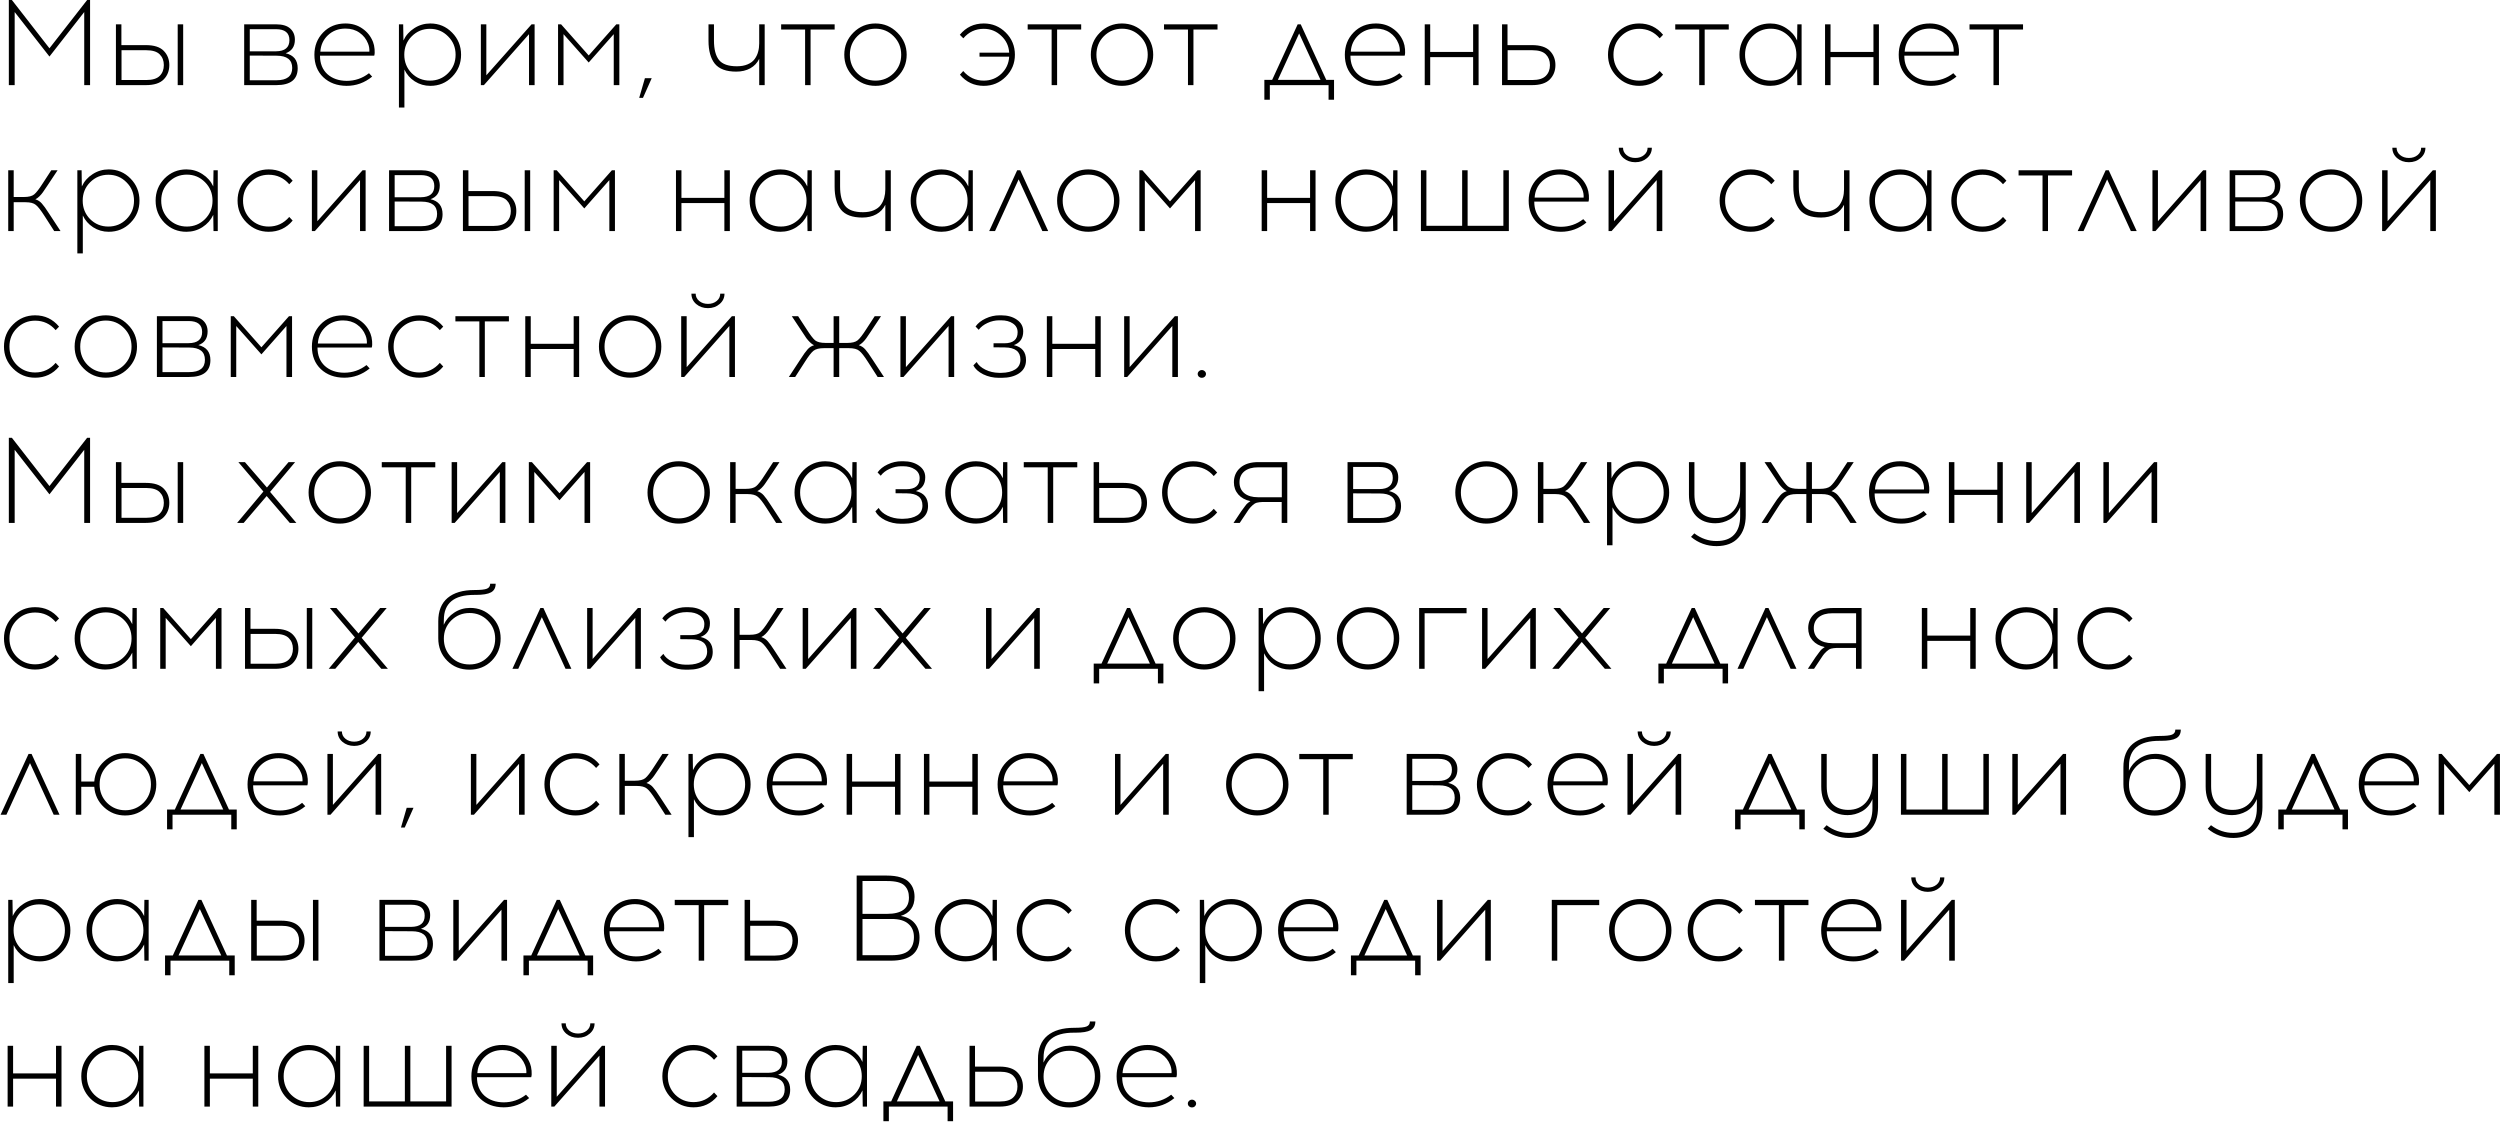 <?xml version="1.0" encoding="UTF-8"?> <svg xmlns="http://www.w3.org/2000/svg" width="2467" height="1107" viewBox="0 0 2467 1107" fill="none"><path d="M88.88 84H83.12V11.88L48.8 55.8L14.48 11.88V84H8.72V-5.72205e-06H11.72L48.8 47.64L86 -5.72205e-06H88.88V84ZM119.795 44.52H143.915C151.995 44.52 157.875 46.4 161.555 50.16C165.235 53.92 167.075 58.6 167.075 64.2C167.075 69.88 165.235 74.6 161.555 78.36C157.875 82.12 151.995 84 143.915 84H114.395V24H119.795V44.52ZM180.755 84H175.355V24H180.755V84ZM119.915 78.96H144.395C150.475 78.96 154.875 77.6 157.595 74.88C160.315 72.16 161.675 68.6 161.675 64.2C161.675 59.88 160.315 56.36 157.595 53.64C154.875 50.92 150.475 49.56 144.395 49.56H119.915V78.96ZM240.958 24H272.398C278.718 24 283.398 25.4 286.438 28.2C289.478 31 290.998 34.64 290.998 39.12C290.998 45.92 287.958 50.4 281.878 52.56C289.798 54.4 293.758 59.32 293.758 67.32C293.758 78.44 286.718 84 272.638 84H240.958V24ZM246.478 28.8V50.64H272.278C281.158 50.56 285.598 46.88 285.598 39.6C285.598 32.4 281.158 28.8 272.278 28.8H246.478ZM246.478 79.2H272.758C283.158 79.2 288.358 75.16 288.358 67.08C288.358 59 283.198 54.96 272.878 54.96L246.478 54.84V79.2ZM340.848 23.16C347.328 23.16 352.928 24.84 357.648 28.2C362.448 31.48 365.928 35.88 368.088 41.4C368.888 43.4 369.408 45.8 369.648 48.6C369.888 51.32 369.768 53.44 369.288 54.96H315.768C315.768 62.56 318.168 68.6 322.968 73.08C327.848 77.48 334.208 79.72 342.048 79.8C350.288 79.8 357.648 77.28 364.128 72.24L367.248 75.6C359.808 81.68 351.408 84.72 342.048 84.72C332.608 84.64 324.928 81.8 319.008 76.2C313.168 70.6 310.248 63.2 310.248 54C310.248 45.36 313.088 38.08 318.768 32.16C324.528 26.16 331.888 23.16 340.848 23.16ZM340.968 28.2C334.008 28.2 328.208 30.4 323.568 34.8C319.008 39.12 316.528 44.52 316.128 51H364.488C364.648 48.2 364.208 45.52 363.168 42.96C361.408 38.48 358.608 34.92 354.768 32.28C350.928 29.56 346.328 28.2 340.968 28.2ZM424.627 23.16C433.107 23.16 440.267 26.16 446.107 32.16C452.027 38.16 454.987 45.44 454.987 54C454.987 62.56 452.027 69.84 446.107 75.84C440.267 81.76 433.107 84.72 424.627 84.72C419.027 84.72 413.907 83.24 409.267 80.28C404.707 77.32 401.307 73.44 399.067 68.64V106.08H393.667V24H397.867L398.107 39.96C400.427 34.92 403.987 30.88 408.787 27.84C413.587 24.72 418.867 23.16 424.627 23.16ZM442.147 35.88C437.267 30.92 431.307 28.44 424.267 28.44C417.227 28.44 411.227 30.92 406.267 35.88C401.387 40.76 398.947 46.8 398.947 54C398.947 61.2 401.387 67.28 406.267 72.24C411.227 77.12 417.227 79.56 424.267 79.56C431.307 79.56 437.267 77.12 442.147 72.24C447.107 67.28 449.587 61.2 449.587 54C449.587 46.8 447.107 40.76 442.147 35.88ZM527.552 84H522.032V33.72L477.512 84H474.512V24H479.912V74.28L524.552 24H527.552V84ZM611.164 84H605.644V33.72L580.924 61.68L556.084 33.72V84H550.684V24H553.684L580.924 54.72L608.164 24H611.164V84ZM643.116 77.16L634.476 96.6H630.756L636.396 77.16H643.116ZM754.587 84H749.187V58.08C747.187 62.16 744.227 65.28 740.307 67.44C736.387 69.6 731.787 70.68 726.507 70.68C716.667 70.68 709.627 68.08 705.387 62.88C701.227 57.6 699.147 50.04 699.147 40.2V24H704.547V40.08C704.547 48.56 706.187 54.92 709.467 59.16C712.827 63.32 718.707 65.4 727.107 65.4C731.267 65.4 734.827 64.76 737.787 63.48C740.827 62.2 743.147 60.44 744.747 58.2C746.347 55.96 747.467 53.6 748.107 51.12C748.827 48.56 749.187 45.8 749.187 42.84V24H754.587V84ZM799.873 29.16V84H794.473V29.16H770.833V24H823.633V29.16H799.873ZM842.139 32.16C848.139 26.16 855.379 23.16 863.859 23.16C872.339 23.16 879.579 26.2 885.579 32.28C891.659 38.28 894.699 45.52 894.699 54C894.699 62.48 891.699 69.72 885.699 75.72C879.699 81.72 872.419 84.72 863.859 84.72C855.379 84.72 848.139 81.72 842.139 75.72C836.139 69.72 833.139 62.48 833.139 54C833.139 45.44 836.139 38.16 842.139 32.16ZM863.979 28.32C856.939 28.32 850.939 30.8 845.979 35.76C841.099 40.72 838.659 46.8 838.659 54C838.659 61.2 841.099 67.28 845.979 72.24C850.939 77.12 856.939 79.56 863.979 79.56C870.939 79.56 876.899 77.12 881.859 72.24C886.819 67.28 889.299 61.2 889.299 54C889.299 46.8 886.819 40.72 881.859 35.76C876.899 30.8 870.939 28.32 863.979 28.32ZM970.788 23.16C979.268 23.16 986.508 26.16 992.508 32.16C998.508 38.16 1001.51 45.44 1001.51 54C1001.51 62.48 998.508 69.72 992.508 75.72C986.508 81.72 979.268 84.72 970.788 84.72C961.268 84.72 953.428 81.04 947.268 73.68L950.508 70.08C955.948 76.4 962.708 79.56 970.788 79.56C977.508 79.56 983.268 77.32 988.068 72.84C992.868 68.28 995.468 62.64 995.868 55.92H966.588V51.96H995.868C995.468 45.32 992.828 39.76 987.948 35.28C983.148 30.72 977.428 28.44 970.788 28.44C962.628 28.44 955.908 31.56 950.628 37.8L947.148 34.32C953.308 26.88 961.188 23.16 970.788 23.16ZM1043.15 29.16V84H1037.75V29.16H1014.11V24H1066.91V29.16H1043.15ZM1085.42 32.16C1091.42 26.16 1098.66 23.16 1107.14 23.16C1115.62 23.16 1122.86 26.2 1128.86 32.28C1134.94 38.28 1137.98 45.52 1137.98 54C1137.98 62.48 1134.98 69.72 1128.98 75.72C1122.98 81.72 1115.7 84.72 1107.14 84.72C1098.66 84.72 1091.42 81.72 1085.42 75.72C1079.42 69.72 1076.42 62.48 1076.42 54C1076.42 45.44 1079.42 38.16 1085.42 32.16ZM1107.26 28.32C1100.22 28.32 1094.22 30.8 1089.26 35.76C1084.38 40.72 1081.94 46.8 1081.94 54C1081.94 61.2 1084.38 67.28 1089.26 72.24C1094.22 77.12 1100.22 79.56 1107.26 79.56C1114.22 79.56 1120.18 77.12 1125.14 72.24C1130.1 67.28 1132.58 61.2 1132.58 54C1132.58 46.8 1130.1 40.72 1125.14 35.76C1120.18 30.8 1114.22 28.32 1107.26 28.32ZM1177.69 29.16V84H1172.29V29.16H1148.65V24H1201.45V29.16H1177.69ZM1316.43 98.4H1311.03V84H1253.07V98.4H1247.67V78.84H1255.35L1280.55 24H1283.55L1308.75 78.84H1316.43V98.4ZM1281.99 33L1260.99 78.84H1303.11L1281.99 33ZM1357.68 23.16C1364.16 23.16 1369.76 24.84 1374.48 28.2C1379.28 31.48 1382.76 35.88 1384.92 41.4C1385.72 43.4 1386.24 45.8 1386.48 48.6C1386.72 51.32 1386.6 53.44 1386.12 54.96H1332.6C1332.6 62.56 1335 68.6 1339.8 73.08C1344.68 77.48 1351.04 79.72 1358.88 79.8C1367.12 79.8 1374.48 77.28 1380.96 72.24L1384.08 75.6C1376.64 81.68 1368.24 84.72 1358.88 84.72C1349.44 84.64 1341.76 81.8 1335.84 76.2C1330 70.6 1327.08 63.2 1327.08 54C1327.08 45.36 1329.92 38.08 1335.6 32.16C1341.36 26.16 1348.72 23.16 1357.68 23.16ZM1357.8 28.2C1350.84 28.2 1345.04 30.4 1340.4 34.8C1335.84 39.12 1333.36 44.52 1332.96 51H1381.32C1381.48 48.2 1381.04 45.52 1380 42.96C1378.24 38.48 1375.44 34.92 1371.6 32.28C1367.76 29.56 1363.16 28.2 1357.8 28.2ZM1459.08 84H1453.68V56.4H1411.32V84H1405.92V24H1411.32V51.24H1453.68V24H1459.08V84ZM1487.61 44.52H1511.73C1519.81 44.52 1525.69 46.4 1529.37 50.16C1533.05 53.92 1534.89 58.6 1534.89 64.2C1534.89 69.88 1533.05 74.6 1529.37 78.36C1525.69 82.12 1519.81 84 1511.73 84H1482.21V24H1487.61V44.52ZM1487.73 78.96H1512.21C1518.29 78.96 1522.69 77.6 1525.41 74.88C1528.13 72.16 1529.49 68.6 1529.49 64.2C1529.49 59.88 1528.13 56.36 1525.41 53.64C1522.69 50.92 1518.29 49.56 1512.21 49.56H1487.73V78.96ZM1617.49 23.16C1627.09 23.16 1634.97 26.88 1641.13 34.32L1637.77 37.8C1632.41 31.56 1625.65 28.44 1617.49 28.44C1610.45 28.44 1604.45 30.92 1599.49 35.88C1594.61 40.76 1592.17 46.8 1592.17 54C1592.17 61.2 1594.61 67.28 1599.49 72.24C1604.45 77.12 1610.45 79.56 1617.49 79.56C1625.57 79.56 1632.33 76.4 1637.77 70.08L1641.13 73.68C1634.97 81.04 1627.09 84.72 1617.49 84.72C1609.01 84.72 1601.77 81.72 1595.77 75.72C1589.77 69.72 1586.77 62.48 1586.77 54C1586.77 45.44 1589.77 38.16 1595.77 32.16C1601.77 26.16 1609.01 23.16 1617.49 23.16ZM1682.18 29.16V84H1676.78V29.16H1653.14V24H1705.94V29.16H1682.18ZM1777.82 84H1773.62L1773.38 68.04C1771.06 73 1767.5 77.04 1762.7 80.16C1757.98 83.2 1752.7 84.72 1746.86 84.72C1738.38 84.72 1731.18 81.76 1725.26 75.84C1719.42 69.84 1716.5 62.56 1716.5 54C1716.5 45.44 1719.42 38.16 1725.26 32.16C1731.18 26.16 1738.38 23.16 1746.86 23.16C1752.7 23.16 1757.98 24.72 1762.7 27.84C1767.5 30.88 1771.06 34.92 1773.38 39.96L1773.62 24H1777.82V84ZM1747.34 79.56C1754.3 79.56 1760.26 77.12 1765.22 72.24C1770.18 67.28 1772.66 61.2 1772.66 54C1772.66 46.8 1770.18 40.72 1765.22 35.76C1760.26 30.8 1754.3 28.32 1747.34 28.32C1740.3 28.32 1734.3 30.8 1729.34 35.76C1724.46 40.72 1722.02 46.8 1722.02 54C1722.02 61.2 1724.46 67.28 1729.34 72.24C1734.3 77.12 1740.3 79.56 1747.34 79.56ZM1854.12 84H1848.72V56.4H1806.36V84H1800.96V24H1806.36V51.24H1848.72V24H1854.12V84ZM1904.25 23.16C1910.73 23.16 1916.33 24.84 1921.05 28.2C1925.85 31.48 1929.33 35.88 1931.49 41.4C1932.29 43.4 1932.81 45.8 1933.05 48.6C1933.29 51.32 1933.17 53.44 1932.69 54.96H1879.17C1879.17 62.56 1881.57 68.6 1886.37 73.08C1891.25 77.48 1897.61 79.72 1905.45 79.8C1913.69 79.8 1921.05 77.28 1927.53 72.24L1930.65 75.6C1923.21 81.68 1914.81 84.72 1905.45 84.72C1896.01 84.64 1888.33 81.8 1882.41 76.2C1876.57 70.6 1873.65 63.2 1873.65 54C1873.65 45.36 1876.49 38.08 1882.17 32.16C1887.93 26.16 1895.29 23.16 1904.25 23.16ZM1904.37 28.2C1897.41 28.2 1891.61 30.4 1886.97 34.8C1882.41 39.12 1879.93 44.52 1879.53 51H1927.89C1928.05 48.2 1927.61 45.52 1926.57 42.96C1924.81 38.48 1922.01 34.92 1918.17 32.28C1914.33 29.56 1909.73 28.2 1904.37 28.2ZM1972.57 29.16V84H1967.17V29.16H1943.53V24H1996.33V29.16H1972.57ZM53.48 228L44 213.24C40.4 207.56 37.52 203.88 35.36 202.2C33.28 200.44 29.92 199.56 25.28 199.56H13.52V228H8.12V168H13.52V194.4H23.6C28.24 194.4 31.6 193.56 33.68 191.88C35.84 190.12 38.72 186.4 42.32 180.72L50.6 168H56.84L46.64 183.36C44.72 186.32 43.28 188.44 42.32 189.72C41.44 191 40.32 192.32 38.96 193.68C37.6 195.04 36.24 196.04 34.88 196.68C37.36 197.4 39.48 198.76 41.24 200.76C43 202.68 45.36 205.96 48.32 210.6L59.72 228H53.48ZM107.283 167.16C115.763 167.16 122.923 170.16 128.763 176.16C134.683 182.16 137.643 189.44 137.643 198C137.643 206.56 134.683 213.84 128.763 219.84C122.923 225.76 115.763 228.72 107.283 228.72C101.683 228.72 96.563 227.24 91.923 224.28C87.363 221.32 83.963 217.44 81.723 212.64V250.08H76.323V168H80.523L80.763 183.96C83.083 178.92 86.643 174.88 91.443 171.84C96.243 168.72 101.523 167.16 107.283 167.16ZM124.803 179.88C119.923 174.92 113.963 172.44 106.923 172.44C99.883 172.44 93.883 174.92 88.923 179.88C84.043 184.76 81.603 190.8 81.603 198C81.603 205.2 84.043 211.28 88.923 216.24C93.883 221.12 99.883 223.56 106.923 223.56C113.963 223.56 119.923 221.12 124.803 216.24C129.763 211.28 132.243 205.2 132.243 198C132.243 190.8 129.763 184.76 124.803 179.88ZM214.888 228H210.688L210.448 212.04C208.128 217 204.568 221.04 199.768 224.16C195.048 227.2 189.768 228.72 183.928 228.72C175.448 228.72 168.248 225.76 162.328 219.84C156.488 213.84 153.568 206.56 153.568 198C153.568 189.44 156.488 182.16 162.328 176.16C168.248 170.16 175.448 167.16 183.928 167.16C189.768 167.16 195.048 168.72 199.768 171.84C204.568 174.88 208.128 178.92 210.448 183.96L210.688 168H214.888V228ZM184.408 223.56C191.368 223.56 197.328 221.12 202.288 216.24C207.248 211.28 209.728 205.2 209.728 198C209.728 190.8 207.248 184.72 202.288 179.76C197.328 174.8 191.368 172.32 184.408 172.32C177.368 172.32 171.368 174.8 166.408 179.76C161.528 184.72 159.088 190.8 159.088 198C159.088 205.2 161.528 211.28 166.408 216.24C171.368 221.12 177.368 223.56 184.408 223.56ZM265.148 167.16C274.748 167.16 282.628 170.88 288.788 178.32L285.428 181.8C280.068 175.56 273.308 172.44 265.148 172.44C258.108 172.44 252.108 174.92 247.148 179.88C242.268 184.76 239.828 190.8 239.828 198C239.828 205.2 242.268 211.28 247.148 216.24C252.108 221.12 258.108 223.56 265.148 223.56C273.228 223.56 279.988 220.4 285.428 214.08L288.788 217.68C282.628 225.04 274.748 228.72 265.148 228.72C256.668 228.72 249.428 225.72 243.428 219.72C237.428 213.72 234.428 206.48 234.428 198C234.428 189.44 237.428 182.16 243.428 176.16C249.428 170.16 256.668 167.16 265.148 167.16ZM360.794 228H355.274V177.72L310.754 228H307.754V168H313.154V218.28L357.794 168H360.794V228ZM383.926 168H415.366C421.686 168 426.366 169.4 429.406 172.2C432.446 175 433.966 178.64 433.966 183.12C433.966 189.92 430.926 194.4 424.846 196.56C432.766 198.4 436.726 203.32 436.726 211.32C436.726 222.44 429.686 228 415.606 228H383.926V168ZM389.446 172.8V194.64H415.246C424.126 194.56 428.566 190.88 428.566 183.6C428.566 176.4 424.126 172.8 415.246 172.8H389.446ZM389.446 223.2H415.726C426.126 223.2 431.326 219.16 431.326 211.08C431.326 203 426.166 198.96 415.846 198.96L389.446 198.84V223.2ZM462.217 188.52H486.337C494.417 188.52 500.297 190.4 503.977 194.16C507.657 197.92 509.497 202.6 509.497 208.2C509.497 213.88 507.657 218.6 503.977 222.36C500.297 226.12 494.417 228 486.337 228H456.817V168H462.217V188.52ZM523.177 228H517.777V168H523.177V228ZM462.337 222.96H486.817C492.897 222.96 497.297 221.6 500.017 218.88C502.737 216.16 504.097 212.6 504.097 208.2C504.097 203.88 502.737 200.36 500.017 197.64C497.297 194.92 492.897 193.56 486.817 193.56H462.337V222.96ZM606.828 228H601.308V177.72L576.588 205.68L551.748 177.72V228H546.348V168H549.348L576.588 198.72L603.828 168H606.828V228ZM720.211 228H714.811V200.4H672.451V228H667.051V168H672.451V195.24H714.811V168H720.211V228ZM801.06 228H796.86L796.62 212.04C794.3 217 790.74 221.04 785.94 224.16C781.22 227.2 775.94 228.72 770.1 228.72C761.62 228.72 754.42 225.76 748.5 219.84C742.66 213.84 739.74 206.56 739.74 198C739.74 189.44 742.66 182.16 748.5 176.16C754.42 170.16 761.62 167.16 770.1 167.16C775.94 167.16 781.22 168.72 785.94 171.84C790.74 174.88 794.3 178.92 796.62 183.96L796.86 168H801.06V228ZM770.58 223.56C777.54 223.56 783.5 221.12 788.46 216.24C793.42 211.28 795.9 205.2 795.9 198C795.9 190.8 793.42 184.72 788.46 179.76C783.5 174.8 777.54 172.32 770.58 172.32C763.54 172.32 757.54 174.8 752.58 179.76C747.7 184.72 745.26 190.8 745.26 198C745.26 205.2 747.7 211.28 752.58 216.24C757.54 221.12 763.54 223.56 770.58 223.56ZM879.04 228H873.64V202.08C871.64 206.16 868.68 209.28 864.76 211.44C860.84 213.6 856.24 214.68 850.96 214.68C841.12 214.68 834.08 212.08 829.84 206.88C825.68 201.6 823.6 194.04 823.6 184.2V168H829V184.08C829 192.56 830.64 198.92 833.92 203.16C837.28 207.32 843.16 209.4 851.56 209.4C855.72 209.4 859.28 208.76 862.24 207.48C865.28 206.2 867.6 204.44 869.2 202.2C870.8 199.96 871.92 197.6 872.56 195.12C873.28 192.56 873.64 189.8 873.64 186.84V168H879.04V228ZM959.967 228H955.767L955.527 212.04C953.207 217 949.647 221.04 944.847 224.16C940.127 227.2 934.847 228.72 929.007 228.72C920.527 228.72 913.327 225.76 907.407 219.84C901.567 213.84 898.647 206.56 898.647 198C898.647 189.44 901.567 182.16 907.407 176.16C913.327 170.16 920.527 167.16 929.007 167.16C934.847 167.16 940.127 168.72 944.847 171.84C949.647 174.88 953.207 178.92 955.527 183.96L955.767 168H959.967V228ZM929.487 223.56C936.447 223.56 942.407 221.12 947.367 216.24C952.327 211.28 954.807 205.2 954.807 198C954.807 190.8 952.327 184.72 947.367 179.76C942.407 174.8 936.447 172.32 929.487 172.32C922.447 172.32 916.447 174.8 911.487 179.76C906.607 184.72 904.167 190.8 904.167 198C904.167 205.2 906.607 211.28 911.487 216.24C916.447 221.12 922.447 223.56 929.487 223.56ZM1005.19 177L981.906 228H976.146L1003.75 168H1006.75L1034.35 228H1028.59L1005.19 177ZM1052.14 176.16C1058.14 170.16 1065.38 167.16 1073.86 167.16C1082.34 167.16 1089.58 170.2 1095.58 176.28C1101.66 182.28 1104.7 189.52 1104.7 198C1104.7 206.48 1101.7 213.72 1095.7 219.72C1089.7 225.72 1082.42 228.72 1073.86 228.72C1065.38 228.72 1058.14 225.72 1052.14 219.72C1046.14 213.72 1043.14 206.48 1043.14 198C1043.14 189.44 1046.14 182.16 1052.14 176.16ZM1073.98 172.32C1066.94 172.32 1060.94 174.8 1055.98 179.76C1051.1 184.72 1048.66 190.8 1048.66 198C1048.66 205.2 1051.1 211.28 1055.98 216.24C1060.94 221.12 1066.94 223.56 1073.98 223.56C1080.94 223.56 1086.9 221.12 1091.86 216.24C1096.82 211.28 1099.3 205.2 1099.3 198C1099.3 190.8 1096.82 184.72 1091.86 179.76C1086.9 174.8 1080.94 172.32 1073.98 172.32ZM1184.8 228H1179.28V177.72L1154.56 205.68L1129.72 177.72V228H1124.32V168H1127.32L1154.56 198.72L1181.8 168H1184.8V228ZM1298.18 228H1292.78V200.4H1250.42V228H1245.02V168H1250.42V195.24H1292.78V168H1298.18V228ZM1379.03 228H1374.83L1374.59 212.04C1372.27 217 1368.71 221.04 1363.91 224.16C1359.19 227.2 1353.91 228.72 1348.07 228.72C1339.59 228.72 1332.39 225.76 1326.47 219.84C1320.63 213.84 1317.71 206.56 1317.71 198C1317.71 189.44 1320.63 182.16 1326.47 176.16C1332.39 170.16 1339.59 167.16 1348.07 167.16C1353.91 167.16 1359.19 168.72 1363.91 171.84C1368.71 174.88 1372.27 178.92 1374.59 183.96L1374.83 168H1379.03V228ZM1348.55 223.56C1355.51 223.56 1361.47 221.12 1366.43 216.24C1371.39 211.28 1373.87 205.2 1373.87 198C1373.87 190.8 1371.39 184.72 1366.43 179.76C1361.47 174.8 1355.51 172.32 1348.55 172.32C1341.51 172.32 1335.51 174.8 1330.55 179.76C1325.67 184.72 1323.23 190.8 1323.23 198C1323.23 205.2 1325.67 211.28 1330.55 216.24C1335.51 221.12 1341.51 223.56 1348.55 223.56ZM1488.93 228H1402.17V168H1407.57V222.84H1442.85V168H1448.25V222.84H1483.53V168H1488.93V228ZM1539.09 167.16C1545.57 167.16 1551.17 168.84 1555.89 172.2C1560.69 175.48 1564.17 179.88 1566.33 185.4C1567.13 187.4 1567.65 189.8 1567.89 192.6C1568.13 195.32 1568.01 197.44 1567.53 198.96H1514.01C1514.01 206.56 1516.41 212.6 1521.21 217.08C1526.09 221.48 1532.45 223.72 1540.29 223.8C1548.53 223.8 1555.89 221.28 1562.37 216.24L1565.49 219.6C1558.05 225.68 1549.65 228.72 1540.29 228.72C1530.85 228.64 1523.17 225.8 1517.25 220.2C1511.41 214.6 1508.49 207.2 1508.49 198C1508.49 189.36 1511.33 182.08 1517.01 176.16C1522.77 170.16 1530.13 167.16 1539.09 167.16ZM1539.21 172.2C1532.25 172.2 1526.45 174.4 1521.81 178.8C1517.25 183.12 1514.77 188.52 1514.37 195H1562.73C1562.89 192.2 1562.45 189.52 1561.41 186.96C1559.65 182.48 1556.85 178.92 1553.01 176.28C1549.17 173.56 1544.57 172.2 1539.21 172.2ZM1625.24 156C1622.12 158.72 1618.28 160.08 1613.72 160.08C1609.16 160.08 1605.28 158.72 1602.08 156C1598.96 153.28 1597.4 149.88 1597.4 145.8H1601.6C1601.6 148.68 1602.76 151.08 1605.08 153C1607.4 154.92 1610.28 155.88 1613.72 155.88C1617.16 155.88 1620.04 154.92 1622.36 153C1624.68 151.08 1625.84 148.68 1625.84 145.8H1630.04C1630.04 149.88 1628.44 153.28 1625.24 156ZM1640.36 228H1634.84V177.72L1590.32 228H1587.32V168H1592.72V218.28L1637.36 168H1640.36V228ZM1727.65 167.16C1737.25 167.16 1745.13 170.88 1751.29 178.32L1747.93 181.8C1742.57 175.56 1735.81 172.44 1727.65 172.44C1720.61 172.44 1714.61 174.92 1709.65 179.88C1704.77 184.76 1702.33 190.8 1702.33 198C1702.33 205.2 1704.77 211.28 1709.65 216.24C1714.61 221.12 1720.61 223.56 1727.65 223.56C1735.73 223.56 1742.49 220.4 1747.93 214.08L1751.29 217.68C1745.13 225.04 1737.25 228.72 1727.65 228.72C1719.17 228.72 1711.93 225.72 1705.93 219.72C1699.93 213.72 1696.93 206.48 1696.93 198C1696.93 189.44 1699.93 182.16 1705.93 176.16C1711.93 170.16 1719.17 167.16 1727.65 167.16ZM1825.09 228H1819.69V202.08C1817.69 206.16 1814.73 209.28 1810.81 211.44C1806.89 213.6 1802.29 214.68 1797.01 214.68C1787.17 214.68 1780.13 212.08 1775.89 206.88C1771.73 201.6 1769.65 194.04 1769.65 184.2V168H1775.05V184.08C1775.05 192.56 1776.69 198.92 1779.97 203.16C1783.33 207.32 1789.21 209.4 1797.61 209.4C1801.77 209.4 1805.33 208.76 1808.29 207.48C1811.33 206.2 1813.65 204.44 1815.25 202.2C1816.85 199.96 1817.97 197.6 1818.61 195.12C1819.33 192.56 1819.69 189.8 1819.69 186.84V168H1825.09V228ZM1906.02 228H1901.82L1901.58 212.04C1899.26 217 1895.7 221.04 1890.9 224.16C1886.18 227.2 1880.9 228.72 1875.06 228.72C1866.58 228.72 1859.38 225.76 1853.46 219.84C1847.62 213.84 1844.7 206.56 1844.7 198C1844.7 189.44 1847.62 182.16 1853.46 176.16C1859.38 170.16 1866.58 167.16 1875.06 167.16C1880.9 167.16 1886.18 168.72 1890.9 171.84C1895.7 174.88 1899.26 178.92 1901.58 183.96L1901.82 168H1906.02V228ZM1875.54 223.56C1882.5 223.56 1888.46 221.12 1893.42 216.24C1898.38 211.28 1900.86 205.2 1900.86 198C1900.86 190.8 1898.38 184.72 1893.42 179.76C1888.46 174.8 1882.5 172.32 1875.54 172.32C1868.5 172.32 1862.5 174.8 1857.54 179.76C1852.66 184.72 1850.22 190.8 1850.22 198C1850.22 205.2 1852.66 211.28 1857.54 216.24C1862.5 221.12 1868.5 223.56 1875.54 223.56ZM1956.28 167.16C1965.88 167.16 1973.76 170.88 1979.92 178.32L1976.56 181.8C1971.2 175.56 1964.44 172.44 1956.28 172.44C1949.24 172.44 1943.24 174.92 1938.28 179.88C1933.4 184.76 1930.96 190.8 1930.96 198C1930.96 205.2 1933.4 211.28 1938.28 216.24C1943.24 221.12 1949.24 223.56 1956.28 223.56C1964.36 223.56 1971.12 220.4 1976.56 214.08L1979.92 217.68C1973.76 225.04 1965.88 228.72 1956.28 228.72C1947.8 228.72 1940.56 225.72 1934.56 219.72C1928.56 213.72 1925.56 206.48 1925.56 198C1925.56 189.44 1928.56 182.16 1934.56 176.16C1940.56 170.16 1947.8 167.16 1956.28 167.16ZM2020.97 173.16V228H2015.57V173.16H1991.93V168H2044.73V173.16H2020.97ZM2079.33 177L2056.05 228H2050.29L2077.89 168H2080.89L2108.49 228H2102.73L2079.33 177ZM2177.08 228H2171.56V177.72L2127.04 228H2124.04V168H2129.44V218.28L2174.08 168H2177.08V228ZM2200.22 168H2231.66C2237.98 168 2242.66 169.4 2245.7 172.2C2248.74 175 2250.26 178.64 2250.26 183.12C2250.26 189.92 2247.22 194.4 2241.14 196.56C2249.06 198.4 2253.02 203.32 2253.02 211.32C2253.02 222.44 2245.98 228 2231.9 228H2200.22V168ZM2205.74 172.8V194.64H2231.54C2240.42 194.56 2244.86 190.88 2244.86 183.6C2244.86 176.4 2240.42 172.8 2231.54 172.8H2205.74ZM2205.74 223.2H2232.02C2242.42 223.2 2247.62 219.16 2247.62 211.08C2247.62 203 2242.46 198.96 2232.14 198.96L2205.74 198.84V223.2ZM2278.51 176.16C2284.51 170.16 2291.75 167.16 2300.23 167.16C2308.71 167.16 2315.95 170.2 2321.95 176.28C2328.03 182.28 2331.07 189.52 2331.07 198C2331.07 206.48 2328.07 213.72 2322.07 219.72C2316.07 225.72 2308.79 228.72 2300.23 228.72C2291.75 228.72 2284.51 225.72 2278.51 219.72C2272.51 213.72 2269.51 206.48 2269.51 198C2269.51 189.44 2272.51 182.16 2278.51 176.16ZM2300.35 172.32C2293.31 172.32 2287.31 174.8 2282.35 179.76C2277.47 184.72 2275.03 190.8 2275.03 198C2275.03 205.2 2277.47 211.28 2282.35 216.24C2287.31 221.12 2293.31 223.56 2300.35 223.56C2307.31 223.56 2313.27 221.12 2318.23 216.24C2323.19 211.28 2325.67 205.2 2325.67 198C2325.67 190.8 2323.19 184.72 2318.23 179.76C2313.27 174.8 2307.31 172.32 2300.35 172.32ZM2388.6 156C2385.48 158.72 2381.64 160.08 2377.08 160.08C2372.52 160.08 2368.64 158.72 2365.44 156C2362.32 153.28 2360.76 149.88 2360.76 145.8H2364.96C2364.96 148.68 2366.12 151.08 2368.44 153C2370.76 154.92 2373.64 155.88 2377.08 155.88C2380.52 155.88 2383.4 154.92 2385.72 153C2388.04 151.08 2389.2 148.68 2389.2 145.8H2393.4C2393.4 149.88 2391.8 153.28 2388.6 156ZM2403.72 228H2398.2V177.72L2353.68 228H2350.68V168H2356.08V218.28L2400.72 168H2403.72V228ZM34.64 311.16C44.24 311.16 52.12 314.88 58.28 322.32L54.92 325.8C49.56 319.56 42.8 316.44 34.64 316.44C27.6 316.44 21.6 318.92 16.64 323.88C11.76 328.76 9.32 334.8 9.32 342C9.32 349.2 11.76 355.28 16.64 360.24C21.6 365.12 27.6 367.56 34.64 367.56C42.72 367.56 49.48 364.4 54.92 358.08L58.28 361.68C52.12 369.04 44.24 372.72 34.64 372.72C26.16 372.72 18.92 369.72 12.92 363.72C6.92 357.72 3.92 350.48 3.92 342C3.92 333.44 6.92 326.16 12.92 320.16C18.92 314.16 26.16 311.16 34.64 311.16ZM82.647 320.16C88.647 314.16 95.887 311.16 104.367 311.16C112.847 311.16 120.087 314.2 126.087 320.28C132.167 326.28 135.207 333.52 135.207 342C135.207 350.48 132.207 357.72 126.207 363.72C120.207 369.72 112.927 372.72 104.367 372.72C95.887 372.72 88.647 369.72 82.647 363.72C76.647 357.72 73.647 350.48 73.647 342C73.647 333.44 76.647 326.16 82.647 320.16ZM104.487 316.32C97.447 316.32 91.447 318.8 86.487 323.76C81.607 328.72 79.167 334.8 79.167 342C79.167 349.2 81.607 355.28 86.487 360.24C91.447 365.12 97.447 367.56 104.487 367.56C111.447 367.56 117.407 365.12 122.367 360.24C127.327 355.28 129.807 349.2 129.807 342C129.807 334.8 127.327 328.72 122.367 323.76C117.407 318.8 111.447 316.32 104.487 316.32ZM154.825 312H186.265C192.585 312 197.265 313.4 200.305 316.2C203.345 319 204.865 322.64 204.865 327.12C204.865 333.92 201.825 338.4 195.745 340.56C203.665 342.4 207.625 347.32 207.625 355.32C207.625 366.44 200.585 372 186.505 372H154.825V312ZM160.345 316.8V338.64H186.145C195.025 338.56 199.465 334.88 199.465 327.6C199.465 320.4 195.025 316.8 186.145 316.8H160.345ZM160.345 367.2H186.625C197.025 367.2 202.225 363.16 202.225 355.08C202.225 347 197.065 342.96 186.745 342.96L160.345 342.84V367.2ZM288.195 372H282.675V321.72L257.955 349.68L233.115 321.72V372H227.715V312H230.715L257.955 342.72L285.195 312H288.195V372ZM338.387 311.16C344.867 311.16 350.467 312.84 355.187 316.2C359.987 319.48 363.467 323.88 365.627 329.4C366.427 331.4 366.947 333.8 367.187 336.6C367.427 339.32 367.307 341.44 366.827 342.96H313.307C313.307 350.56 315.707 356.6 320.507 361.08C325.387 365.48 331.747 367.72 339.587 367.8C347.827 367.8 355.187 365.28 361.667 360.24L364.787 363.6C357.347 369.68 348.947 372.72 339.587 372.72C330.147 372.64 322.467 369.8 316.547 364.2C310.707 358.6 307.787 351.2 307.787 342C307.787 333.36 310.627 326.08 316.307 320.16C322.067 314.16 329.427 311.16 338.387 311.16ZM338.507 316.2C331.547 316.2 325.747 318.4 321.107 322.8C316.547 327.12 314.067 332.52 313.667 339H362.027C362.187 336.2 361.747 333.52 360.707 330.96C358.947 326.48 356.147 322.92 352.307 320.28C348.467 317.56 343.867 316.2 338.507 316.2ZM413.742 311.16C423.342 311.16 431.222 314.88 437.382 322.32L434.022 325.8C428.662 319.56 421.902 316.44 413.742 316.44C406.702 316.44 400.702 318.92 395.742 323.88C390.862 328.76 388.422 334.8 388.422 342C388.422 349.2 390.862 355.28 395.742 360.24C400.702 365.12 406.702 367.56 413.742 367.56C421.822 367.56 428.582 364.4 434.022 358.08L437.382 361.68C431.222 369.04 423.342 372.72 413.742 372.72C405.262 372.72 398.022 369.72 392.022 363.72C386.022 357.72 383.022 350.48 383.022 342C383.022 333.44 386.022 326.16 392.022 320.16C398.022 314.16 405.262 311.16 413.742 311.16ZM478.428 317.16V372H473.028V317.16H449.388V312H502.188V317.16H478.428ZM571.5 372H566.1V344.4H523.74V372H518.34V312H523.74V339.24H566.1V312H571.5V372ZM600.029 320.16C606.029 314.16 613.269 311.16 621.749 311.16C630.229 311.16 637.469 314.2 643.469 320.28C649.549 326.28 652.589 333.52 652.589 342C652.589 350.48 649.589 357.72 643.589 363.72C637.589 369.72 630.309 372.72 621.749 372.72C613.269 372.72 606.029 369.72 600.029 363.72C594.029 357.72 591.029 350.48 591.029 342C591.029 333.44 594.029 326.16 600.029 320.16ZM621.869 316.32C614.829 316.32 608.829 318.8 603.869 323.76C598.989 328.72 596.549 334.8 596.549 342C596.549 349.2 598.989 355.28 603.869 360.24C608.829 365.12 614.829 367.56 621.869 367.56C628.829 367.56 634.789 365.12 639.749 360.24C644.709 355.28 647.189 349.2 647.189 342C647.189 334.8 644.709 328.72 639.749 323.76C634.789 318.8 628.829 316.32 621.869 316.32ZM710.128 300C707.008 302.72 703.168 304.08 698.608 304.08C694.048 304.08 690.168 302.72 686.968 300C683.848 297.28 682.288 293.88 682.288 289.8H686.488C686.488 292.68 687.648 295.08 689.968 297C692.288 298.92 695.168 299.88 698.608 299.88C702.048 299.88 704.928 298.92 707.248 297C709.568 295.08 710.728 292.68 710.728 289.8H714.928C714.928 293.88 713.328 297.28 710.128 300ZM725.248 372H719.728V321.72L675.208 372H672.208V312H677.608V362.28L722.248 312H725.248V372ZM866.051 372L856.571 357.24C852.971 351.56 850.091 347.88 847.931 346.2C845.851 344.44 842.451 343.56 837.731 343.56H828.131V372H822.611V343.56H813.011C808.291 343.56 804.851 344.44 802.691 346.2C800.611 347.88 797.771 351.56 794.171 357.24L784.691 372H778.451L789.851 354.6C792.811 349.96 795.171 346.68 796.931 344.76C798.691 342.76 800.811 341.4 803.291 340.68C801.931 340.04 800.571 339.04 799.211 337.68C797.851 336.32 796.691 335 795.731 333.72C794.851 332.44 793.451 330.32 791.531 327.36L781.331 312H787.571L795.851 324.72C799.451 330.4 802.291 334.12 804.371 335.88C806.531 337.56 809.971 338.4 814.691 338.4H822.611V312H828.131V338.4H836.051C840.771 338.4 844.171 337.56 846.251 335.88C848.411 334.12 851.291 330.4 854.891 324.72L863.171 312H869.411L859.211 327.36C857.291 330.32 855.851 332.44 854.891 333.72C854.011 335 852.891 336.32 851.531 337.68C850.171 339.04 848.811 340.04 847.451 340.68C849.931 341.4 852.051 342.76 853.811 344.76C855.571 346.68 857.931 349.96 860.891 354.6L872.291 372H866.051ZM941.576 372H936.056V321.72L891.536 372H888.536V312H893.936V362.28L938.576 312H941.576V372ZM1000.47 340.56C1008.47 342.4 1012.47 347.32 1012.47 355.32C1012.47 361 1010.19 365.36 1005.63 368.4C1001.15 371.36 995.388 372.84 988.348 372.84H985.708C980.188 372.84 975.028 371.68 970.228 369.36C965.508 366.96 962.268 364.04 960.508 360.6L963.748 357.24C965.428 360.28 968.308 362.8 972.388 364.8C976.468 366.8 980.908 367.84 985.708 367.92H988.228C993.828 367.84 998.348 366.72 1001.79 364.56C1005.23 362.4 1006.95 359.16 1006.95 354.84C1006.95 346.92 1001.79 342.92 991.468 342.84L980.428 342.72V338.76H990.988C999.788 338.76 1004.19 335.12 1004.19 327.84C1004.19 324.16 1002.63 321.28 999.508 319.2C996.468 317.12 992.548 316.08 987.748 316.08H986.068C982.068 316.08 978.188 316.96 974.428 318.72C970.748 320.4 967.868 322.64 965.788 325.44L962.668 322.2C964.988 318.92 968.308 316.28 972.628 314.28C977.028 312.2 981.588 311.16 986.308 311.16H988.108C994.268 311.16 999.388 312.6 1003.47 315.48C1007.63 318.36 1009.71 322.2 1009.71 327C1009.71 333.8 1006.63 338.32 1000.47 340.56ZM1086.19 372H1080.79V344.4H1038.43V372H1033.03V312H1038.43V339.24H1080.79V312H1086.19V372ZM1162.36 372H1156.84V321.72L1112.32 372H1109.32V312H1114.72V362.28L1159.36 312H1162.36V372ZM1183.09 366.36C1183.89 365.56 1184.85 365.16 1185.97 365.16C1187.09 365.16 1188.05 365.56 1188.85 366.36C1189.65 367.08 1190.05 367.96 1190.05 369C1190.05 370.04 1189.65 370.96 1188.85 371.76C1188.05 372.48 1187.09 372.84 1185.97 372.84C1184.85 372.84 1183.89 372.48 1183.09 371.76C1182.29 370.96 1181.89 370.04 1181.89 369C1181.89 367.96 1182.29 367.08 1183.09 366.36ZM88.88 516H83.12V443.88L48.8 487.8L14.48 443.88V516H8.72V432H11.72L48.8 479.64L86 432H88.88V516ZM119.795 476.52H143.915C151.995 476.52 157.875 478.4 161.555 482.16C165.235 485.92 167.075 490.6 167.075 496.2C167.075 501.88 165.235 506.6 161.555 510.36C157.875 514.12 151.995 516 143.915 516H114.395V456H119.795V476.52ZM180.755 516H175.355V456H180.755V516ZM119.915 510.96H144.395C150.475 510.96 154.875 509.6 157.595 506.88C160.315 504.16 161.675 500.6 161.675 496.2C161.675 491.88 160.315 488.36 157.595 485.64C154.875 482.92 150.475 481.56 144.395 481.56H119.915V510.96ZM263.158 489.48L240.478 516H233.998L259.918 485.04L235.198 456H241.678L263.398 481.08L284.758 456H291.238L266.518 485.4L292.438 516H285.958L263.158 489.48ZM313.506 464.16C319.506 458.16 326.746 455.16 335.226 455.16C343.706 455.16 350.946 458.2 356.946 464.28C363.026 470.28 366.066 477.52 366.066 486C366.066 494.48 363.066 501.72 357.066 507.72C351.066 513.72 343.786 516.72 335.226 516.72C326.746 516.72 319.506 513.72 313.506 507.72C307.506 501.72 304.506 494.48 304.506 486C304.506 477.44 307.506 470.16 313.506 464.16ZM335.346 460.32C328.306 460.32 322.306 462.8 317.346 467.76C312.466 472.72 310.026 478.8 310.026 486C310.026 493.2 312.466 499.28 317.346 504.24C322.306 509.12 328.306 511.56 335.346 511.56C342.306 511.56 348.266 509.12 353.226 504.24C358.186 499.28 360.666 493.2 360.666 486C360.666 478.8 358.186 472.72 353.226 467.76C348.266 462.8 342.306 460.32 335.346 460.32ZM405.772 461.16V516H400.372V461.16H376.732V456H429.532V461.16H405.772ZM498.724 516H493.204V465.72L448.684 516H445.684V456H451.084V506.28L495.724 456H498.724V516ZM582.336 516H576.816V465.72L552.096 493.68L527.256 465.72V516H521.856V456H524.856L552.096 486.72L579.336 456H582.336V516ZM647.959 464.16C653.959 458.16 661.199 455.16 669.679 455.16C678.159 455.16 685.399 458.2 691.399 464.28C697.479 470.28 700.519 477.52 700.519 486C700.519 494.48 697.519 501.72 691.519 507.72C685.519 513.72 678.239 516.72 669.679 516.72C661.199 516.72 653.959 513.72 647.959 507.72C641.959 501.72 638.959 494.48 638.959 486C638.959 477.44 641.959 470.16 647.959 464.16ZM669.799 460.32C662.759 460.32 656.759 462.8 651.799 467.76C646.919 472.72 644.479 478.8 644.479 486C644.479 493.2 646.919 499.28 651.799 504.24C656.759 509.12 662.759 511.56 669.799 511.56C676.759 511.56 682.719 509.12 687.679 504.24C692.639 499.28 695.119 493.2 695.119 486C695.119 478.8 692.639 472.72 687.679 467.76C682.719 462.8 676.759 460.32 669.799 460.32ZM765.863 516L756.383 501.24C752.783 495.56 749.903 491.88 747.743 490.2C745.663 488.44 742.303 487.56 737.663 487.56H725.903V516H720.503V456H725.903V482.4H735.983C740.623 482.4 743.983 481.56 746.063 479.88C748.223 478.12 751.103 474.4 754.703 468.72L762.983 456H769.223L759.023 471.36C757.103 474.32 755.663 476.44 754.703 477.72C753.823 479 752.703 480.32 751.343 481.68C749.983 483.04 748.623 484.04 747.263 484.68C749.743 485.4 751.863 486.76 753.623 488.76C755.383 490.68 757.743 493.96 760.703 498.6L772.103 516H765.863ZM845.357 516H841.157L840.917 500.04C838.597 505 835.037 509.04 830.237 512.16C825.517 515.2 820.237 516.72 814.397 516.72C805.917 516.72 798.717 513.76 792.797 507.84C786.957 501.84 784.037 494.56 784.037 486C784.037 477.44 786.957 470.16 792.797 464.16C798.717 458.16 805.917 455.16 814.397 455.16C820.237 455.16 825.517 456.72 830.237 459.84C835.037 462.88 838.597 466.92 840.917 471.96L841.157 456H845.357V516ZM814.877 511.56C821.837 511.56 827.797 509.12 832.757 504.24C837.717 499.28 840.197 493.2 840.197 486C840.197 478.8 837.717 472.72 832.757 467.76C827.797 462.8 821.837 460.32 814.877 460.32C807.837 460.32 801.837 462.8 796.877 467.76C791.997 472.72 789.557 478.8 789.557 486C789.557 493.2 791.997 499.28 796.877 504.24C801.837 509.12 807.837 511.56 814.877 511.56ZM903.788 484.56C911.788 486.4 915.788 491.32 915.788 499.32C915.788 505 913.508 509.36 908.948 512.4C904.468 515.36 898.708 516.84 891.668 516.84H889.028C883.508 516.84 878.348 515.68 873.548 513.36C868.828 510.96 865.588 508.04 863.828 504.6L867.068 501.24C868.748 504.28 871.628 506.8 875.708 508.8C879.788 510.8 884.228 511.84 889.028 511.92H891.548C897.148 511.84 901.668 510.72 905.108 508.56C908.548 506.4 910.268 503.16 910.268 498.84C910.268 490.92 905.108 486.92 894.788 486.84L883.748 486.72V482.76H894.308C903.108 482.76 907.508 479.12 907.508 471.84C907.508 468.16 905.948 465.28 902.828 463.2C899.788 461.12 895.868 460.08 891.068 460.08H889.388C885.388 460.08 881.508 460.96 877.748 462.72C874.068 464.4 871.188 466.64 869.108 469.44L865.988 466.2C868.308 462.92 871.628 460.28 875.948 458.28C880.348 456.2 884.908 455.16 889.628 455.16H891.428C897.588 455.16 902.708 456.6 906.788 459.48C910.948 462.36 913.028 466.2 913.028 471C913.028 477.8 909.948 482.32 903.788 484.56ZM994.068 516H989.868L989.628 500.04C987.308 505 983.748 509.04 978.948 512.16C974.228 515.2 968.948 516.72 963.108 516.72C954.628 516.72 947.428 513.76 941.508 507.84C935.668 501.84 932.748 494.56 932.748 486C932.748 477.44 935.668 470.16 941.508 464.16C947.428 458.16 954.628 455.16 963.108 455.16C968.948 455.16 974.228 456.72 978.948 459.84C983.748 462.88 987.308 466.92 989.628 471.96L989.868 456H994.068V516ZM963.588 511.56C970.548 511.56 976.508 509.12 981.468 504.24C986.428 499.28 988.908 493.2 988.908 486C988.908 478.8 986.428 472.72 981.468 467.76C976.508 462.8 970.548 460.32 963.588 460.32C956.548 460.32 950.548 462.8 945.588 467.76C940.708 472.72 938.268 478.8 938.268 486C938.268 493.2 940.708 499.28 945.588 504.24C950.548 509.12 956.548 511.56 963.588 511.56ZM1039.29 461.16V516H1033.89V461.16H1010.25V456H1063.05V461.16H1039.29ZM1084.6 476.52H1108.72C1116.8 476.52 1122.68 478.4 1126.36 482.16C1130.04 485.92 1131.88 490.6 1131.88 496.2C1131.88 501.88 1130.04 506.6 1126.36 510.36C1122.68 514.12 1116.8 516 1108.72 516H1079.2V456H1084.6V476.52ZM1084.72 510.96H1109.2C1115.28 510.96 1119.68 509.6 1122.4 506.88C1125.12 504.16 1126.48 500.6 1126.48 496.2C1126.48 491.88 1125.12 488.36 1122.4 485.64C1119.68 482.92 1115.28 481.56 1109.2 481.56H1084.72V510.96ZM1177.45 455.16C1187.05 455.16 1194.93 458.88 1201.09 466.32L1197.73 469.8C1192.37 463.56 1185.61 460.44 1177.45 460.44C1170.41 460.44 1164.41 462.92 1159.45 467.88C1154.57 472.76 1152.13 478.8 1152.13 486C1152.13 493.2 1154.57 499.28 1159.45 504.24C1164.41 509.12 1170.41 511.56 1177.45 511.56C1185.53 511.56 1192.29 508.4 1197.73 502.08L1201.09 505.68C1194.93 513.04 1187.05 516.72 1177.45 516.72C1168.97 516.72 1161.73 513.72 1155.73 507.72C1149.73 501.72 1146.73 494.48 1146.73 486C1146.73 477.44 1149.73 470.16 1155.73 464.16C1161.73 458.16 1168.97 455.16 1177.45 455.16ZM1270.29 516H1264.77V495.36H1245.93C1243.61 495.44 1241.69 495.68 1240.17 496.08C1238.73 496.48 1237.25 497.4 1235.73 498.84C1234.21 500.28 1233.05 501.56 1232.25 502.68C1231.45 503.8 1230.01 505.96 1227.93 509.16L1223.37 516H1217.25L1222.89 507.48C1223.29 506.84 1223.93 505.88 1224.81 504.6C1225.77 503.24 1226.45 502.32 1226.85 501.84C1227.25 501.28 1227.81 500.52 1228.53 499.56C1229.25 498.6 1229.81 497.88 1230.21 497.4C1230.69 496.92 1231.25 496.44 1231.89 495.96C1232.61 495.4 1233.29 494.92 1233.93 494.52C1228.89 493.48 1224.89 491.28 1221.93 487.92C1219.05 484.56 1217.61 480.56 1217.61 475.92C1217.61 470.08 1219.69 465.32 1223.85 461.64C1228.09 457.88 1234.05 456 1241.73 456H1270.29V516ZM1264.89 461.16H1241.37C1235.69 461.16 1231.21 462.48 1227.93 465.12C1224.73 467.76 1223.13 471.36 1223.13 475.92C1223.13 480.48 1224.73 484.08 1227.93 486.72C1231.21 489.36 1235.69 490.68 1241.37 490.68H1264.89V461.16ZM1329.75 456H1361.19C1367.51 456 1372.19 457.4 1375.23 460.2C1378.27 463 1379.79 466.64 1379.79 471.12C1379.79 477.92 1376.75 482.4 1370.67 484.56C1378.59 486.4 1382.55 491.32 1382.55 499.32C1382.55 510.44 1375.51 516 1361.43 516H1329.75V456ZM1335.27 460.8V482.64H1361.07C1369.95 482.56 1374.39 478.88 1374.39 471.6C1374.39 464.4 1369.95 460.8 1361.07 460.8H1335.27ZM1335.27 511.2H1361.55C1371.95 511.2 1377.15 507.16 1377.15 499.08C1377.15 491 1371.99 486.96 1361.67 486.96L1335.27 486.84V511.2ZM1445.07 464.16C1451.07 458.16 1458.31 455.16 1466.79 455.16C1475.27 455.16 1482.51 458.2 1488.51 464.28C1494.59 470.28 1497.63 477.52 1497.63 486C1497.63 494.48 1494.63 501.72 1488.63 507.72C1482.63 513.72 1475.35 516.72 1466.79 516.72C1458.31 516.72 1451.07 513.72 1445.07 507.72C1439.07 501.72 1436.07 494.48 1436.07 486C1436.07 477.44 1439.07 470.16 1445.07 464.16ZM1466.91 460.32C1459.87 460.32 1453.87 462.8 1448.91 467.76C1444.03 472.72 1441.59 478.8 1441.59 486C1441.59 493.2 1444.03 499.28 1448.91 504.24C1453.87 509.12 1459.87 511.56 1466.91 511.56C1473.87 511.56 1479.83 509.12 1484.79 504.24C1489.75 499.28 1492.23 493.2 1492.23 486C1492.23 478.8 1489.75 472.72 1484.79 467.76C1479.83 462.8 1473.87 460.32 1466.91 460.32ZM1562.97 516L1553.49 501.24C1549.89 495.56 1547.01 491.88 1544.85 490.2C1542.77 488.44 1539.41 487.56 1534.77 487.56H1523.01V516H1517.61V456H1523.01V482.4H1533.09C1537.73 482.4 1541.09 481.56 1543.17 479.88C1545.33 478.12 1548.21 474.4 1551.81 468.72L1560.09 456H1566.33L1556.13 471.36C1554.21 474.32 1552.77 476.44 1551.81 477.72C1550.93 479 1549.81 480.32 1548.45 481.68C1547.09 483.04 1545.73 484.04 1544.37 484.68C1546.85 485.4 1548.97 486.76 1550.73 488.76C1552.49 490.68 1554.85 493.96 1557.81 498.6L1569.21 516H1562.97ZM1616.78 455.16C1625.26 455.16 1632.42 458.16 1638.26 464.16C1644.18 470.16 1647.14 477.44 1647.14 486C1647.14 494.56 1644.18 501.84 1638.26 507.84C1632.42 513.76 1625.26 516.72 1616.78 516.72C1611.18 516.72 1606.06 515.24 1601.42 512.28C1596.86 509.32 1593.46 505.44 1591.22 500.64V538.08H1585.82V456H1590.02L1590.26 471.96C1592.58 466.92 1596.14 462.88 1600.94 459.84C1605.74 456.72 1611.02 455.16 1616.78 455.16ZM1634.3 467.88C1629.42 462.92 1623.46 460.44 1616.42 460.44C1609.38 460.44 1603.38 462.92 1598.42 467.88C1593.54 472.76 1591.1 478.8 1591.1 486C1591.1 493.2 1593.54 499.28 1598.42 504.24C1603.38 509.12 1609.38 511.56 1616.42 511.56C1623.46 511.56 1629.42 509.12 1634.3 504.24C1639.26 499.28 1641.74 493.2 1641.74 486C1641.74 478.8 1639.26 472.76 1634.3 467.88ZM1722.7 456V508.56C1722.7 518 1720.22 525.4 1715.26 530.76C1710.38 536.12 1703.3 538.84 1694.02 538.92C1684.42 538.92 1675.98 535.88 1668.7 529.8L1671.94 526.32C1678.66 531.44 1686.02 533.96 1694.02 533.88C1701.7 533.88 1707.46 531.76 1711.3 527.52C1715.22 523.36 1717.18 517.32 1717.18 509.4V500.52C1714.94 505.88 1711.54 509.88 1706.98 512.52C1702.42 515.08 1697.66 516.36 1692.7 516.36C1684.7 516.36 1678.34 513.92 1673.62 509.04C1668.98 504.08 1666.66 497.12 1666.66 488.16V456H1672.06V487.92C1672.06 495.6 1673.94 501.4 1677.7 505.32C1681.54 509.24 1686.74 511.2 1693.3 511.2C1700.58 511.2 1706.38 508.76 1710.7 503.88C1715.02 498.92 1717.18 492.2 1717.18 483.72V456H1722.7ZM1825.93 516L1816.45 501.24C1812.85 495.56 1809.97 491.88 1807.81 490.2C1805.73 488.44 1802.33 487.56 1797.61 487.56H1788.01V516H1782.49V487.56H1772.89C1768.17 487.56 1764.73 488.44 1762.57 490.2C1760.49 491.88 1757.65 495.56 1754.05 501.24L1744.57 516H1738.33L1749.73 498.6C1752.69 493.96 1755.05 490.68 1756.81 488.76C1758.57 486.76 1760.69 485.4 1763.17 484.68C1761.81 484.04 1760.45 483.04 1759.09 481.68C1757.73 480.32 1756.57 479 1755.61 477.72C1754.73 476.44 1753.33 474.32 1751.41 471.36L1741.21 456H1747.45L1755.73 468.72C1759.33 474.4 1762.17 478.12 1764.25 479.88C1766.41 481.56 1769.85 482.4 1774.57 482.4H1782.49V456H1788.01V482.4H1795.93C1800.65 482.4 1804.05 481.56 1806.13 479.88C1808.29 478.12 1811.17 474.4 1814.77 468.72L1823.05 456H1829.29L1819.09 471.36C1817.17 474.32 1815.73 476.44 1814.77 477.72C1813.89 479 1812.77 480.32 1811.41 481.68C1810.05 483.04 1808.69 484.04 1807.33 484.68C1809.81 485.4 1811.93 486.76 1813.69 488.76C1815.45 490.68 1817.81 493.96 1820.77 498.6L1832.17 516H1825.93ZM1874.95 455.16C1881.43 455.16 1887.03 456.84 1891.75 460.2C1896.55 463.48 1900.03 467.88 1902.19 473.4C1902.99 475.4 1903.51 477.8 1903.75 480.6C1903.99 483.32 1903.87 485.44 1903.39 486.96H1849.87C1849.87 494.56 1852.27 500.6 1857.07 505.08C1861.95 509.48 1868.31 511.72 1876.15 511.8C1884.39 511.8 1891.75 509.28 1898.23 504.24L1901.35 507.6C1893.91 513.68 1885.51 516.72 1876.15 516.72C1866.71 516.64 1859.03 513.8 1853.11 508.2C1847.27 502.6 1844.35 495.2 1844.35 486C1844.35 477.36 1847.19 470.08 1852.87 464.16C1858.63 458.16 1865.99 455.16 1874.95 455.16ZM1875.07 460.2C1868.11 460.2 1862.31 462.4 1857.67 466.8C1853.11 471.12 1850.63 476.52 1850.23 483H1898.59C1898.75 480.2 1898.31 477.52 1897.27 474.96C1895.51 470.48 1892.71 466.92 1888.87 464.28C1885.03 461.56 1880.43 460.2 1875.07 460.2ZM1976.34 516H1970.94V488.4H1928.58V516H1923.18V456H1928.58V483.24H1970.94V456H1976.34V516ZM2052.51 516H2046.99V465.72L2002.47 516H1999.47V456H2004.87V506.28L2049.51 456H2052.51V516ZM2128.69 516H2123.17V465.72L2078.65 516H2075.65V456H2081.05V506.28L2125.69 456H2128.69V516ZM34.64 599.16C44.24 599.16 52.12 602.88 58.28 610.32L54.92 613.8C49.56 607.56 42.8 604.44 34.64 604.44C27.6 604.44 21.6 606.92 16.64 611.88C11.76 616.76 9.32 622.8 9.32 630C9.32 637.2 11.76 643.28 16.64 648.24C21.6 653.12 27.6 655.56 34.64 655.56C42.72 655.56 49.48 652.4 54.92 646.08L58.28 649.68C52.12 657.04 44.24 660.72 34.64 660.72C26.16 660.72 18.92 657.72 12.92 651.72C6.92 645.72 3.92 638.48 3.92 630C3.92 621.44 6.92 614.16 12.92 608.16C18.92 602.16 26.16 599.16 34.64 599.16ZM134.967 660H130.767L130.527 644.04C128.207 649 124.647 653.04 119.847 656.16C115.127 659.2 109.847 660.72 104.007 660.72C95.527 660.72 88.327 657.76 82.407 651.84C76.567 645.84 73.647 638.56 73.647 630C73.647 621.44 76.567 614.16 82.407 608.16C88.327 602.16 95.527 599.16 104.007 599.16C109.847 599.16 115.127 600.72 119.847 603.84C124.647 606.88 128.207 610.92 130.527 615.96L130.767 600H134.967V660ZM104.487 655.56C111.447 655.56 117.407 653.12 122.367 648.24C127.327 643.28 129.807 637.2 129.807 630C129.807 622.8 127.327 616.72 122.367 611.76C117.407 606.8 111.447 604.32 104.487 604.32C97.447 604.32 91.447 606.8 86.487 611.76C81.607 616.72 79.167 622.8 79.167 630C79.167 637.2 81.607 643.28 86.487 648.24C91.447 653.12 97.447 655.56 104.487 655.56ZM218.586 660H213.066V609.72L188.346 637.68L163.506 609.72V660H158.106V600H161.106L188.346 630.72L215.586 600H218.586V660ZM247.178 620.52H271.298C279.378 620.52 285.258 622.4 288.938 626.16C292.618 629.92 294.458 634.6 294.458 640.2C294.458 645.88 292.618 650.6 288.938 654.36C285.258 658.12 279.378 660 271.298 660H241.778V600H247.178V620.52ZM308.138 660H302.738V600H308.138V660ZM247.298 654.96H271.778C277.858 654.96 282.258 653.6 284.978 650.88C287.698 648.16 289.058 644.6 289.058 640.2C289.058 635.88 287.698 632.36 284.978 629.64C282.258 626.92 277.858 625.56 271.778 625.56H247.298V654.96ZM353.509 633.48L330.829 660H324.349L350.269 629.04L325.549 600H332.029L353.749 625.08L375.109 600H381.589L356.869 629.4L382.789 660H376.309L353.509 633.48ZM483.715 576H489.115C489.115 580 487.595 582.84 484.555 584.52C481.515 586.2 476.515 587.04 469.555 587.04H467.875C447.955 587.04 437.995 595.28 437.995 611.76L437.875 616.56C440.115 611.6 443.555 607.6 448.195 604.56C452.915 601.44 458.155 599.88 463.915 599.88C472.395 599.88 479.515 602.8 485.275 608.64C491.115 614.48 494.035 621.6 494.035 630C494.035 638.64 491.115 645.96 485.275 651.96C479.435 657.88 472.115 660.84 463.315 660.84C454.435 660.84 447.075 657.88 441.235 651.96C435.395 646.04 432.475 638.64 432.475 629.76V613.08C432.475 602.92 435.555 595.24 441.715 590.04C447.955 584.84 456.755 582.24 468.115 582.24C474.275 582.24 478.395 581.8 480.475 580.92C482.635 580.04 483.715 578.4 483.715 576ZM481.195 612.24C476.315 607.36 470.355 604.92 463.315 604.92C456.275 604.92 450.275 607.36 445.315 612.24C440.435 617.12 437.995 623.12 437.995 630.24C437.995 637.44 440.395 643.48 445.195 648.36C449.995 653.24 456.035 655.68 463.315 655.68C470.515 655.68 476.515 653.24 481.315 648.36C486.195 643.48 488.635 637.44 488.635 630.24C488.635 623.12 486.155 617.12 481.195 612.24ZM534.678 609L511.398 660H505.638L533.238 600H536.238L563.838 660H558.078L534.678 609ZM632.435 660H626.915V609.72L582.395 660H579.395V600H584.795V650.28L629.435 600H632.435V660ZM691.327 628.56C699.327 630.4 703.327 635.32 703.327 643.32C703.327 649 701.047 653.36 696.487 656.4C692.007 659.36 686.247 660.84 679.207 660.84H676.567C671.047 660.84 665.887 659.68 661.087 657.36C656.367 654.96 653.127 652.04 651.367 648.6L654.607 645.24C656.287 648.28 659.167 650.8 663.247 652.8C667.327 654.8 671.767 655.84 676.567 655.92H679.087C684.687 655.84 689.207 654.72 692.647 652.56C696.087 650.4 697.807 647.16 697.807 642.84C697.807 634.92 692.647 630.92 682.327 630.84L671.287 630.72V626.76H681.847C690.647 626.76 695.047 623.12 695.047 615.84C695.047 612.16 693.487 609.28 690.367 607.2C687.327 605.12 683.407 604.08 678.607 604.08H676.927C672.927 604.08 669.047 604.96 665.287 606.72C661.607 608.4 658.727 610.64 656.647 613.44L653.527 610.2C655.847 606.92 659.167 604.28 663.487 602.28C667.887 600.2 672.447 599.16 677.167 599.16H678.967C685.127 599.16 690.247 600.6 694.327 603.48C698.487 606.36 700.567 610.2 700.567 615C700.567 621.8 697.487 626.32 691.327 628.56ZM769.847 660L760.367 645.24C756.767 639.56 753.887 635.88 751.727 634.2C749.647 632.44 746.287 631.56 741.647 631.56H729.887V660H724.487V600H729.887V626.4H739.967C744.607 626.4 747.967 625.56 750.047 623.88C752.207 622.12 755.087 618.4 758.687 612.72L766.967 600H773.207L763.007 615.36C761.087 618.32 759.647 620.44 758.687 621.72C757.807 623 756.687 624.32 755.327 625.68C753.967 627.04 752.607 628.04 751.247 628.68C753.727 629.4 755.847 630.76 757.607 632.76C759.367 634.68 761.727 637.96 764.687 642.6L776.087 660H769.847ZM845.13 660H839.61V609.72L795.09 660H792.09V600H797.49V650.28L842.13 600H845.13V660ZM890.462 633.48L867.782 660H861.302L887.222 629.04L862.502 600H868.982L890.702 625.08L912.062 600H918.542L893.822 629.4L919.742 660H913.262L890.462 633.48ZM1026.07 660H1020.55V609.72L976.028 660H973.028V600H978.428V650.28L1023.07 600H1026.07V660ZM1148.03 674.4H1142.63V660H1084.67V674.4H1079.27V654.84H1086.95L1112.15 600H1115.15L1140.35 654.84H1148.03V674.4ZM1113.59 609L1092.59 654.84H1134.71L1113.59 609ZM1166.63 608.16C1172.63 602.16 1179.87 599.16 1188.35 599.16C1196.83 599.16 1204.07 602.2 1210.07 608.28C1216.15 614.28 1219.19 621.52 1219.19 630C1219.19 638.48 1216.19 645.72 1210.19 651.72C1204.19 657.72 1196.91 660.72 1188.35 660.72C1179.87 660.72 1172.63 657.72 1166.63 651.72C1160.63 645.72 1157.63 638.48 1157.63 630C1157.63 621.44 1160.63 614.16 1166.63 608.16ZM1188.47 604.32C1181.43 604.32 1175.43 606.8 1170.47 611.76C1165.59 616.72 1163.15 622.8 1163.15 630C1163.15 637.2 1165.59 643.28 1170.47 648.24C1175.43 653.12 1181.43 655.56 1188.47 655.56C1195.43 655.56 1201.39 653.12 1206.35 648.24C1211.31 643.28 1213.79 637.2 1213.79 630C1213.79 622.8 1211.31 616.72 1206.35 611.76C1201.39 606.8 1195.43 604.32 1188.47 604.32ZM1272.95 599.16C1281.43 599.16 1288.59 602.16 1294.43 608.16C1300.35 614.16 1303.31 621.44 1303.31 630C1303.31 638.56 1300.35 645.84 1294.43 651.84C1288.59 657.76 1281.43 660.72 1272.95 660.72C1267.35 660.72 1262.23 659.24 1257.59 656.28C1253.03 653.32 1249.63 649.44 1247.39 644.64V682.08H1241.99V600H1246.19L1246.43 615.96C1248.75 610.92 1252.31 606.88 1257.11 603.84C1261.91 600.72 1267.19 599.16 1272.95 599.16ZM1290.47 611.88C1285.59 606.92 1279.63 604.44 1272.59 604.44C1265.55 604.44 1259.55 606.92 1254.59 611.88C1249.71 616.76 1247.27 622.8 1247.27 630C1247.27 637.2 1249.71 643.28 1254.59 648.24C1259.55 653.12 1265.55 655.56 1272.59 655.56C1279.63 655.56 1285.59 653.12 1290.47 648.24C1295.43 643.28 1297.91 637.2 1297.91 630C1297.91 622.8 1295.43 616.76 1290.47 611.88ZM1328.23 608.16C1334.23 602.16 1341.47 599.16 1349.95 599.16C1358.43 599.16 1365.67 602.2 1371.67 608.28C1377.75 614.28 1380.79 621.52 1380.79 630C1380.79 638.48 1377.79 645.72 1371.79 651.72C1365.79 657.72 1358.51 660.72 1349.95 660.72C1341.47 660.72 1334.23 657.72 1328.23 651.72C1322.23 645.72 1319.23 638.48 1319.23 630C1319.23 621.44 1322.23 614.16 1328.23 608.16ZM1350.07 604.32C1343.03 604.32 1337.03 606.8 1332.07 611.76C1327.19 616.72 1324.75 622.8 1324.75 630C1324.75 637.2 1327.19 643.28 1332.07 648.24C1337.03 653.12 1343.03 655.56 1350.07 655.56C1357.03 655.56 1362.99 653.12 1367.95 648.24C1372.91 643.28 1375.39 637.2 1375.39 630C1375.39 622.8 1372.91 616.72 1367.95 611.76C1362.99 606.8 1357.03 604.32 1350.07 604.32ZM1405.81 605.16V660H1400.41V600H1447.21V605.16H1405.81ZM1515.56 660H1510.04V609.72L1465.52 660H1462.52V600H1467.92V650.28L1512.56 600H1515.56V660ZM1560.89 633.48L1538.21 660H1531.73L1557.65 629.04L1532.93 600H1539.41L1561.13 625.08L1582.49 600H1588.97L1564.25 629.4L1590.17 660H1583.69L1560.89 633.48ZM1705.26 674.4H1699.86V660H1641.9V674.4H1636.5V654.84H1644.18L1669.38 600H1672.38L1697.58 654.84H1705.26V674.4ZM1670.82 609L1649.82 654.84H1691.94L1670.82 609ZM1743.58 609L1720.3 660H1714.54L1742.14 600H1745.14L1772.74 660H1766.98L1743.58 609ZM1837.01 660H1831.49V639.36H1812.65C1810.33 639.44 1808.41 639.68 1806.89 640.08C1805.45 640.48 1803.97 641.4 1802.45 642.84C1800.93 644.28 1799.77 645.56 1798.97 646.68C1798.17 647.8 1796.73 649.96 1794.65 653.16L1790.09 660H1783.97L1789.61 651.48C1790.01 650.84 1790.65 649.88 1791.53 648.6C1792.49 647.24 1793.17 646.32 1793.57 645.84C1793.97 645.28 1794.53 644.52 1795.25 643.56C1795.97 642.6 1796.53 641.88 1796.93 641.4C1797.41 640.92 1797.97 640.44 1798.61 639.96C1799.33 639.4 1800.01 638.92 1800.65 638.52C1795.61 637.48 1791.61 635.28 1788.65 631.92C1785.77 628.56 1784.33 624.56 1784.33 619.92C1784.33 614.08 1786.41 609.32 1790.57 605.64C1794.81 601.88 1800.77 600 1808.45 600H1837.01V660ZM1831.61 605.16H1808.09C1802.41 605.16 1797.93 606.48 1794.65 609.12C1791.45 611.76 1789.85 615.36 1789.85 619.92C1789.85 624.48 1791.45 628.08 1794.65 630.72C1797.93 633.36 1802.41 634.68 1808.09 634.68H1831.61V605.16ZM1949.63 660H1944.23V632.4H1901.87V660H1896.47V600H1901.87V627.24H1944.23V600H1949.63V660ZM2030.47 660H2026.27L2026.03 644.04C2023.71 649 2020.15 653.04 2015.35 656.16C2010.63 659.2 2005.35 660.72 1999.51 660.72C1991.03 660.72 1983.83 657.76 1977.91 651.84C1972.07 645.84 1969.15 638.56 1969.15 630C1969.15 621.44 1972.07 614.16 1977.91 608.16C1983.83 602.16 1991.03 599.16 1999.51 599.16C2005.35 599.16 2010.63 600.72 2015.35 603.84C2020.15 606.88 2023.71 610.92 2026.03 615.96L2026.27 600H2030.47V660ZM1999.99 655.56C2006.95 655.56 2012.91 653.12 2017.87 648.24C2022.83 643.28 2025.31 637.2 2025.31 630C2025.31 622.8 2022.83 616.72 2017.87 611.76C2012.91 606.8 2006.95 604.32 1999.99 604.32C1992.95 604.32 1986.95 606.8 1981.99 611.76C1977.11 616.72 1974.67 622.8 1974.67 630C1974.67 637.2 1977.11 643.28 1981.99 648.24C1986.95 653.12 1992.95 655.56 1999.99 655.56ZM2080.73 599.16C2090.33 599.16 2098.21 602.88 2104.37 610.32L2101.01 613.8C2095.65 607.56 2088.89 604.44 2080.73 604.44C2073.69 604.44 2067.69 606.92 2062.73 611.88C2057.85 616.76 2055.41 622.8 2055.41 630C2055.41 637.2 2057.85 643.28 2062.73 648.24C2067.69 653.12 2073.69 655.56 2080.73 655.56C2088.81 655.56 2095.57 652.4 2101.01 646.08L2104.37 649.68C2098.21 657.04 2090.33 660.72 2080.73 660.72C2072.25 660.72 2065.01 657.72 2059.01 651.72C2053.01 645.72 2050.01 638.48 2050.01 630C2050.01 621.44 2053.01 614.16 2059.01 608.16C2065.01 602.16 2072.25 599.16 2080.73 599.16ZM29.6 753L6.32 804H0.56L28.16 744H31.16L58.76 804H53L29.6 753ZM123.506 743.16C131.986 743.16 139.226 746.2 145.226 752.28C151.226 758.28 154.226 765.52 154.226 774C154.226 782.48 151.226 789.72 145.226 795.72C139.226 801.72 131.986 804.72 123.506 804.72C115.426 804.72 108.466 802 102.626 796.56C96.786 791.12 93.586 784.4 93.026 776.4H80.186V804H74.786V744H80.186V771.24H93.026C93.666 763.32 96.906 756.68 102.746 751.32C108.586 745.88 115.506 743.16 123.506 743.16ZM123.626 799.56C130.586 799.56 136.546 797.12 141.506 792.24C146.466 787.28 148.946 781.2 148.946 774C148.946 766.8 146.466 760.72 141.506 755.76C136.546 750.8 130.586 748.32 123.626 748.32C116.586 748.32 110.586 750.8 105.626 755.76C100.746 760.72 98.306 766.8 98.306 774C98.306 781.2 100.746 787.28 105.626 792.24C110.586 797.12 116.586 799.56 123.626 799.56ZM233.617 818.4H228.217V804H170.257V818.4H164.857V798.84H172.537L197.737 744H200.737L225.937 798.84H233.617V818.4ZM199.177 753L178.177 798.84H220.297L199.177 753ZM274.872 743.16C281.352 743.16 286.952 744.84 291.672 748.2C296.472 751.48 299.952 755.88 302.112 761.4C302.912 763.4 303.432 765.8 303.672 768.6C303.912 771.32 303.792 773.44 303.312 774.96H249.792C249.792 782.56 252.192 788.6 256.992 793.08C261.872 797.48 268.232 799.72 276.072 799.8C284.312 799.8 291.672 797.28 298.152 792.24L301.272 795.6C293.832 801.68 285.432 804.72 276.072 804.72C266.632 804.64 258.952 801.8 253.032 796.2C247.192 790.6 244.272 783.2 244.272 774C244.272 765.36 247.112 758.08 252.792 752.16C258.552 746.16 265.912 743.16 274.872 743.16ZM274.992 748.2C268.032 748.2 262.232 750.4 257.592 754.8C253.032 759.12 250.552 764.52 250.152 771H298.512C298.672 768.2 298.232 765.52 297.192 762.96C295.432 758.48 292.632 754.92 288.792 752.28C284.952 749.56 280.352 748.2 274.992 748.2ZM361.026 732C357.906 734.72 354.066 736.08 349.506 736.08C344.946 736.08 341.066 734.72 337.866 732C334.746 729.28 333.186 725.88 333.186 721.8H337.386C337.386 724.68 338.546 727.08 340.866 729C343.186 730.92 346.066 731.88 349.506 731.88C352.946 731.88 355.826 730.92 358.146 729C360.466 727.08 361.626 724.68 361.626 721.8H365.826C365.826 725.88 364.226 729.28 361.026 732ZM376.146 804H370.626V753.72L326.106 804H323.106V744H328.506V794.28L373.146 744H376.146V804ZM408.038 797.16L399.398 816.6H395.678L401.318 797.16H408.038ZM517.708 804H512.188V753.72L467.668 804H464.668V744H470.068V794.28L514.708 744H517.708V804ZM567.96 743.16C577.56 743.16 585.44 746.88 591.6 754.32L588.24 757.8C582.88 751.56 576.12 748.44 567.96 748.44C560.92 748.44 554.92 750.92 549.96 755.88C545.08 760.76 542.64 766.8 542.64 774C542.64 781.2 545.08 787.28 549.96 792.24C554.92 797.12 560.92 799.56 567.96 799.56C576.04 799.56 582.8 796.4 588.24 790.08L591.6 793.68C585.44 801.04 577.56 804.72 567.96 804.72C559.48 804.72 552.24 801.72 546.24 795.72C540.24 789.72 537.24 782.48 537.24 774C537.24 765.44 540.24 758.16 546.24 752.16C552.24 746.16 559.48 743.16 567.96 743.16ZM656.527 804L647.047 789.24C643.447 783.56 640.567 779.88 638.407 778.2C636.327 776.44 632.967 775.56 628.327 775.56H616.567V804H611.167V744H616.567V770.4H626.647C631.287 770.4 634.647 769.56 636.727 767.88C638.887 766.12 641.767 762.4 645.367 756.72L653.647 744H659.887L649.687 759.36C647.767 762.32 646.327 764.44 645.367 765.72C644.487 767 643.367 768.32 642.007 769.68C640.647 771.04 639.287 772.04 637.927 772.68C640.407 773.4 642.527 774.76 644.287 776.76C646.047 778.68 648.407 781.96 651.367 786.6L662.767 804H656.527ZM710.33 743.16C718.81 743.16 725.97 746.16 731.81 752.16C737.73 758.16 740.69 765.44 740.69 774C740.69 782.56 737.73 789.84 731.81 795.84C725.97 801.76 718.81 804.72 710.33 804.72C704.73 804.72 699.61 803.24 694.97 800.28C690.41 797.32 687.01 793.44 684.77 788.64V826.08H679.37V744H683.57L683.81 759.96C686.13 754.92 689.69 750.88 694.49 747.84C699.29 744.72 704.57 743.16 710.33 743.16ZM727.85 755.88C722.97 750.92 717.01 748.44 709.97 748.44C702.93 748.44 696.93 750.92 691.97 755.88C687.09 760.76 684.65 766.8 684.65 774C684.65 781.2 687.09 787.28 691.97 792.24C696.93 797.12 702.93 799.56 709.97 799.56C717.01 799.56 722.97 797.12 727.85 792.24C732.81 787.28 735.29 781.2 735.29 774C735.29 766.8 732.81 760.76 727.85 755.88ZM787.215 743.16C793.695 743.16 799.295 744.84 804.015 748.2C808.815 751.48 812.295 755.88 814.455 761.4C815.255 763.4 815.775 765.8 816.015 768.6C816.255 771.32 816.135 773.44 815.655 774.96H762.135C762.135 782.56 764.535 788.6 769.335 793.08C774.215 797.48 780.575 799.72 788.415 799.8C796.655 799.8 804.015 797.28 810.495 792.24L813.615 795.6C806.175 801.68 797.775 804.72 788.415 804.72C778.975 804.64 771.295 801.8 765.375 796.2C759.535 790.6 756.615 783.2 756.615 774C756.615 765.36 759.455 758.08 765.135 752.16C770.895 746.16 778.255 743.16 787.215 743.16ZM787.335 748.2C780.375 748.2 774.575 750.4 769.935 754.8C765.375 759.12 762.895 764.52 762.495 771H810.855C811.015 768.2 810.575 765.52 809.535 762.96C807.775 758.48 804.975 754.92 801.135 752.28C797.295 749.56 792.695 748.2 787.335 748.2ZM888.61 804H883.21V776.4H840.85V804H835.45V744H840.85V771.24H883.21V744H888.61V804ZM964.899 804H959.499V776.4H917.139V804H911.739V744H917.139V771.24H959.499V744H964.899V804ZM1015.03 743.16C1021.51 743.16 1027.11 744.84 1031.83 748.2C1036.63 751.48 1040.11 755.88 1042.27 761.4C1043.07 763.4 1043.59 765.8 1043.83 768.6C1044.07 771.32 1043.95 773.44 1043.47 774.96H989.948C989.948 782.56 992.348 788.6 997.148 793.08C1002.03 797.48 1008.39 799.72 1016.23 799.8C1024.47 799.8 1031.83 797.28 1038.31 792.24L1041.43 795.6C1033.99 801.68 1025.59 804.72 1016.23 804.72C1006.79 804.64 999.108 801.8 993.188 796.2C987.348 790.6 984.428 783.2 984.428 774C984.428 765.36 987.268 758.08 992.948 752.16C998.708 746.16 1006.07 743.16 1015.03 743.16ZM1015.15 748.2C1008.19 748.2 1002.39 750.4 997.748 754.8C993.188 759.12 990.708 764.52 990.308 771H1038.67C1038.83 768.2 1038.39 765.52 1037.35 762.96C1035.59 758.48 1032.79 754.92 1028.95 752.28C1025.11 749.56 1020.51 748.2 1015.15 748.2ZM1153.33 804H1147.81V753.72L1103.29 804H1100.29V744H1105.69V794.28L1150.33 744H1153.33V804ZM1218.9 752.16C1224.9 746.16 1232.14 743.16 1240.62 743.16C1249.1 743.16 1256.34 746.2 1262.34 752.28C1268.42 758.28 1271.46 765.52 1271.46 774C1271.46 782.48 1268.46 789.72 1262.46 795.72C1256.46 801.72 1249.18 804.72 1240.62 804.72C1232.14 804.72 1224.9 801.72 1218.9 795.72C1212.9 789.72 1209.9 782.48 1209.9 774C1209.9 765.44 1212.9 758.16 1218.9 752.16ZM1240.74 748.32C1233.7 748.32 1227.7 750.8 1222.74 755.76C1217.86 760.72 1215.42 766.8 1215.42 774C1215.42 781.2 1217.86 787.28 1222.74 792.24C1227.7 797.12 1233.7 799.56 1240.74 799.56C1247.7 799.56 1253.66 797.12 1258.62 792.24C1263.58 787.28 1266.06 781.2 1266.06 774C1266.06 766.8 1263.58 760.72 1258.62 755.76C1253.66 750.8 1247.7 748.32 1240.74 748.32ZM1311.16 749.16V804H1305.76V749.16H1282.12V744H1334.92V749.16H1311.16ZM1388.11 744H1419.55C1425.87 744 1430.55 745.4 1433.59 748.2C1436.63 751 1438.15 754.64 1438.15 759.12C1438.15 765.92 1435.11 770.4 1429.03 772.56C1436.95 774.4 1440.91 779.32 1440.91 787.32C1440.91 798.44 1433.87 804 1419.79 804H1388.11V744ZM1393.63 748.8V770.64H1419.43C1428.31 770.56 1432.75 766.88 1432.75 759.6C1432.75 752.4 1428.31 748.8 1419.43 748.8H1393.63ZM1393.63 799.2H1419.91C1430.31 799.2 1435.51 795.16 1435.51 787.08C1435.51 779 1430.35 774.96 1420.03 774.96L1393.63 774.84V799.2ZM1488.12 743.16C1497.72 743.16 1505.6 746.88 1511.76 754.32L1508.4 757.8C1503.04 751.56 1496.28 748.44 1488.12 748.44C1481.08 748.44 1475.08 750.92 1470.12 755.88C1465.24 760.76 1462.8 766.8 1462.8 774C1462.8 781.2 1465.24 787.28 1470.12 792.24C1475.08 797.12 1481.08 799.56 1488.12 799.56C1496.2 799.56 1502.96 796.4 1508.4 790.08L1511.76 793.68C1505.6 801.04 1497.72 804.72 1488.12 804.72C1479.64 804.72 1472.4 801.72 1466.4 795.72C1460.4 789.72 1457.4 782.48 1457.4 774C1457.4 765.44 1460.4 758.16 1466.4 752.16C1472.4 746.16 1479.64 743.16 1488.12 743.16ZM1557.72 743.16C1564.2 743.16 1569.8 744.84 1574.52 748.2C1579.32 751.48 1582.8 755.88 1584.96 761.4C1585.76 763.4 1586.28 765.8 1586.52 768.6C1586.76 771.32 1586.64 773.44 1586.16 774.96H1532.64C1532.64 782.56 1535.04 788.6 1539.84 793.08C1544.72 797.48 1551.08 799.72 1558.92 799.8C1567.16 799.8 1574.52 797.28 1581 792.24L1584.12 795.6C1576.68 801.68 1568.28 804.72 1558.92 804.72C1549.48 804.64 1541.8 801.8 1535.88 796.2C1530.04 790.6 1527.12 783.2 1527.12 774C1527.12 765.36 1529.96 758.08 1535.64 752.16C1541.4 746.16 1548.76 743.16 1557.72 743.16ZM1557.84 748.2C1550.88 748.2 1545.08 750.4 1540.44 754.8C1535.88 759.12 1533.4 764.52 1533 771H1581.36C1581.52 768.2 1581.08 765.52 1580.04 762.96C1578.28 758.48 1575.48 754.92 1571.64 752.28C1567.8 749.56 1563.2 748.2 1557.84 748.2ZM1643.88 732C1640.76 734.72 1636.92 736.08 1632.36 736.08C1627.8 736.08 1623.92 734.72 1620.72 732C1617.6 729.28 1616.04 725.88 1616.04 721.8H1620.24C1620.24 724.68 1621.4 727.08 1623.72 729C1626.04 730.92 1628.92 731.88 1632.36 731.88C1635.8 731.88 1638.68 730.92 1641 729C1643.32 727.08 1644.48 724.68 1644.48 721.8H1648.68C1648.68 725.88 1647.08 729.28 1643.88 732ZM1659 804H1653.48V753.72L1608.96 804H1605.96V744H1611.36V794.28L1656 744H1659V804ZM1780.96 818.4H1775.56V804H1717.6V818.4H1712.2V798.84H1719.88L1745.08 744H1748.08L1773.28 798.84H1780.96V818.4ZM1746.52 753L1725.52 798.84H1767.64L1746.52 753ZM1853.25 744V796.56C1853.25 806 1850.77 813.4 1845.81 818.76C1840.93 824.12 1833.85 826.84 1824.57 826.92C1814.97 826.92 1806.53 823.88 1799.25 817.8L1802.49 814.32C1809.21 819.44 1816.57 821.96 1824.57 821.88C1832.25 821.88 1838.01 819.76 1841.85 815.52C1845.77 811.36 1847.73 805.32 1847.73 797.4V788.52C1845.49 793.88 1842.09 797.88 1837.53 800.52C1832.97 803.08 1828.21 804.36 1823.25 804.36C1815.25 804.36 1808.89 801.92 1804.17 797.04C1799.53 792.08 1797.21 785.12 1797.21 776.16V744H1802.61V775.92C1802.61 783.6 1804.49 789.4 1808.25 793.32C1812.09 797.24 1817.29 799.2 1823.85 799.2C1831.13 799.2 1836.93 796.76 1841.25 791.88C1845.57 786.92 1847.73 780.2 1847.73 771.72V744H1853.25ZM1962.6 804H1875.84V744H1881.24V798.84H1916.52V744H1921.92V798.84H1957.2V744H1962.6V804ZM2038.8 804H2033.28V753.72L1988.76 804H1985.76V744H1991.16V794.28L2035.8 744H2038.8V804ZM2146.61 720H2152.01C2152.01 724 2150.49 726.84 2147.45 728.52C2144.41 730.2 2139.41 731.04 2132.45 731.04H2130.77C2110.85 731.04 2100.89 739.28 2100.89 755.76L2100.77 760.56C2103.01 755.6 2106.45 751.6 2111.09 748.56C2115.81 745.44 2121.05 743.88 2126.81 743.88C2135.29 743.88 2142.41 746.8 2148.17 752.64C2154.01 758.48 2156.93 765.6 2156.93 774C2156.93 782.64 2154.01 789.96 2148.17 795.96C2142.33 801.88 2135.01 804.84 2126.21 804.84C2117.33 804.84 2109.97 801.88 2104.13 795.96C2098.29 790.04 2095.37 782.64 2095.37 773.76V757.08C2095.37 746.92 2098.45 739.24 2104.61 734.04C2110.85 728.84 2119.65 726.24 2131.01 726.24C2137.17 726.24 2141.29 725.8 2143.37 724.92C2145.53 724.04 2146.61 722.4 2146.61 720ZM2144.09 756.24C2139.21 751.36 2133.25 748.92 2126.21 748.92C2119.17 748.92 2113.17 751.36 2108.21 756.24C2103.33 761.12 2100.89 767.12 2100.89 774.24C2100.89 781.44 2103.29 787.48 2108.09 792.36C2112.89 797.24 2118.93 799.68 2126.21 799.68C2133.41 799.68 2139.41 797.24 2144.21 792.36C2149.09 787.48 2151.53 781.44 2151.53 774.24C2151.53 767.12 2149.05 761.12 2144.09 756.24ZM2232.58 744V796.56C2232.58 806 2230.1 813.4 2225.14 818.76C2220.26 824.12 2213.18 826.84 2203.9 826.92C2194.3 826.92 2185.86 823.88 2178.58 817.8L2181.82 814.32C2188.54 819.44 2195.9 821.96 2203.9 821.88C2211.58 821.88 2217.34 819.76 2221.18 815.52C2225.1 811.36 2227.06 805.32 2227.06 797.4V788.52C2224.82 793.88 2221.42 797.88 2216.86 800.52C2212.3 803.08 2207.54 804.36 2202.58 804.36C2194.58 804.36 2188.22 801.92 2183.5 797.04C2178.86 792.08 2176.54 785.12 2176.54 776.16V744H2181.94V775.92C2181.94 783.6 2183.82 789.4 2187.58 793.32C2191.42 797.24 2196.62 799.2 2203.18 799.2C2210.46 799.2 2216.26 796.76 2220.58 791.88C2224.9 786.92 2227.06 780.2 2227.06 771.72V744H2232.58ZM2316.98 818.4H2311.58V804H2253.62V818.4H2248.22V798.84H2255.9L2281.1 744H2284.1L2309.3 798.84H2316.98V818.4ZM2282.54 753L2261.54 798.84H2303.66L2282.54 753ZM2358.23 743.16C2364.71 743.16 2370.31 744.84 2375.03 748.2C2379.83 751.48 2383.31 755.88 2385.47 761.4C2386.27 763.4 2386.79 765.8 2387.03 768.6C2387.27 771.32 2387.15 773.44 2386.67 774.96H2333.15C2333.15 782.56 2335.55 788.6 2340.35 793.08C2345.23 797.48 2351.59 799.72 2359.43 799.8C2367.67 799.8 2375.03 797.28 2381.51 792.24L2384.63 795.6C2377.19 801.68 2368.79 804.72 2359.43 804.72C2349.99 804.64 2342.31 801.8 2336.39 796.2C2330.55 790.6 2327.63 783.2 2327.63 774C2327.63 765.36 2330.47 758.08 2336.15 752.16C2341.91 746.16 2349.27 743.16 2358.23 743.16ZM2358.35 748.2C2351.39 748.2 2345.59 750.4 2340.95 754.8C2336.39 759.12 2333.91 764.52 2333.51 771H2381.87C2382.03 768.2 2381.59 765.52 2380.55 762.96C2378.79 758.48 2375.99 754.92 2372.15 752.28C2368.31 749.56 2363.71 748.2 2358.35 748.2ZM2466.95 804H2461.43V753.72L2436.71 781.68L2411.87 753.72V804H2406.47V744H2409.47L2436.71 774.72L2463.95 744H2466.95V804ZM39.08 887.16C47.56 887.16 54.72 890.16 60.56 896.16C66.48 902.16 69.44 909.44 69.44 918C69.44 926.56 66.48 933.84 60.56 939.84C54.72 945.76 47.56 948.72 39.08 948.72C33.48 948.72 28.36 947.24 23.72 944.28C19.16 941.32 15.76 937.44 13.52 932.64V970.08H8.12V888H12.32L12.56 903.96C14.88 898.92 18.44 894.88 23.24 891.84C28.04 888.72 33.32 887.16 39.08 887.16ZM56.6 899.88C51.72 894.92 45.76 892.44 38.72 892.44C31.68 892.44 25.68 894.92 20.72 899.88C15.84 904.76 13.4 910.8 13.4 918C13.4 925.2 15.84 931.28 20.72 936.24C25.68 941.12 31.68 943.56 38.72 943.56C45.76 943.56 51.72 941.12 56.6 936.24C61.56 931.28 64.04 925.2 64.04 918C64.04 910.8 61.56 904.76 56.6 899.88ZM146.685 948H142.485L142.245 932.04C139.925 937 136.365 941.04 131.565 944.16C126.845 947.2 121.565 948.72 115.725 948.72C107.245 948.72 100.045 945.76 94.125 939.84C88.285 933.84 85.365 926.56 85.365 918C85.365 909.44 88.285 902.16 94.125 896.16C100.045 890.16 107.245 887.16 115.725 887.16C121.565 887.16 126.845 888.72 131.565 891.84C136.365 894.88 139.925 898.92 142.245 903.96L142.485 888H146.685V948ZM116.205 943.56C123.165 943.56 129.125 941.12 134.085 936.24C139.045 931.28 141.525 925.2 141.525 918C141.525 910.8 139.045 904.72 134.085 899.76C129.125 894.8 123.165 892.32 116.205 892.32C109.165 892.32 103.165 894.8 98.205 899.76C93.325 904.72 90.885 910.8 90.885 918C90.885 925.2 93.325 931.28 98.205 936.24C103.165 941.12 109.165 943.56 116.205 943.56ZM231.625 962.4H226.225V948H168.265V962.4H162.865V942.84H170.545L195.745 888H198.745L223.945 942.84H231.625V962.4ZM197.185 897L176.185 942.84H218.305L197.185 897ZM253.272 908.52H277.392C285.472 908.52 291.352 910.4 295.032 914.16C298.712 917.92 300.552 922.6 300.552 928.2C300.552 933.88 298.712 938.6 295.032 942.36C291.352 946.12 285.472 948 277.392 948H247.872V888H253.272V908.52ZM314.232 948H308.832V888H314.232V948ZM253.392 942.96H277.872C283.952 942.96 288.352 941.6 291.072 938.88C293.792 936.16 295.152 932.6 295.152 928.2C295.152 923.88 293.792 920.36 291.072 917.64C288.352 914.92 283.952 913.56 277.872 913.56H253.392V942.96ZM374.434 888H405.874C412.194 888 416.874 889.4 419.914 892.2C422.954 895 424.474 898.64 424.474 903.12C424.474 909.92 421.434 914.4 415.354 916.56C423.274 918.4 427.234 923.32 427.234 931.32C427.234 942.44 420.194 948 406.114 948H374.434V888ZM379.954 892.8V914.64H405.754C414.634 914.56 419.074 910.88 419.074 903.6C419.074 896.4 414.634 892.8 405.754 892.8H379.954ZM379.954 943.2H406.234C416.634 943.2 421.834 939.16 421.834 931.08C421.834 923 416.674 918.96 406.354 918.96L379.954 918.84V943.2ZM500.365 948H494.845V897.72L450.325 948H447.325V888H452.725V938.28L497.365 888H500.365V948ZM585.297 962.4H579.897V948H521.937V962.4H516.537V942.84H524.217L549.417 888H552.417L577.617 942.84H585.297V962.4ZM550.857 897L529.857 942.84H571.977L550.857 897ZM626.551 887.16C633.031 887.16 638.631 888.84 643.351 892.2C648.151 895.48 651.631 899.88 653.791 905.4C654.591 907.4 655.111 909.8 655.351 912.6C655.591 915.32 655.471 917.44 654.991 918.96H601.471C601.471 926.56 603.871 932.6 608.671 937.08C613.551 941.48 619.911 943.72 627.751 943.8C635.991 943.8 643.351 941.28 649.831 936.24L652.951 939.6C645.511 945.68 637.111 948.72 627.751 948.72C618.311 948.64 610.631 945.8 604.711 940.2C598.871 934.6 595.951 927.2 595.951 918C595.951 909.36 598.791 902.08 604.471 896.16C610.231 890.16 617.591 887.16 626.551 887.16ZM626.671 892.2C619.711 892.2 613.911 894.4 609.271 898.8C604.711 903.12 602.231 908.52 601.831 915H650.191C650.351 912.2 649.911 909.52 648.871 906.96C647.111 902.48 644.311 898.92 640.471 896.28C636.631 893.56 632.031 892.2 626.671 892.2ZM694.873 893.16V948H689.473V893.16H665.833V888H718.633V893.16H694.873ZM740.186 908.52H764.306C772.386 908.52 778.266 910.4 781.946 914.16C785.626 917.92 787.466 922.6 787.466 928.2C787.466 933.88 785.626 938.6 781.946 942.36C778.266 946.12 772.386 948 764.306 948H734.786V888H740.186V908.52ZM740.306 942.96H764.786C770.866 942.96 775.266 941.6 777.986 938.88C780.706 936.16 782.066 932.6 782.066 928.2C782.066 923.88 780.706 920.36 777.986 917.64C775.266 914.92 770.866 913.56 764.786 913.56H740.306V942.96ZM845.35 864H874.87C880.39 864 885.03 864.6 888.79 865.8C892.63 867 895.47 868.68 897.31 870.84C899.23 872.92 900.55 875.12 901.27 877.44C902.07 879.68 902.47 882.24 902.47 885.12C902.47 894.72 897.95 900.96 888.91 903.84C894.91 904.88 899.47 907.28 902.59 911.04C905.79 914.8 907.39 919.52 907.39 925.2C907.39 940.4 897.95 948 879.07 948H845.35V864ZM851.11 869.4V901.8H875.35C889.75 901.8 896.95 896.44 896.95 885.72C896.95 880.68 895.47 876.72 892.51 873.84C889.55 870.88 883.83 869.4 875.35 869.4H851.11ZM851.11 906.84V942.6H879.91C887.75 942.6 893.35 941.08 896.71 938.04C900.15 934.92 901.87 930.48 901.87 924.72C901.87 919.12 900.03 914.76 896.35 911.64C892.75 908.44 887.27 906.84 879.91 906.84H851.11ZM983.756 948H979.556L979.316 932.04C976.996 937 973.436 941.04 968.636 944.16C963.916 947.2 958.636 948.72 952.796 948.72C944.316 948.72 937.116 945.76 931.196 939.84C925.356 933.84 922.436 926.56 922.436 918C922.436 909.44 925.356 902.16 931.196 896.16C937.116 890.16 944.316 887.16 952.796 887.16C958.636 887.16 963.916 888.72 968.636 891.84C973.436 894.88 976.996 898.92 979.316 903.96L979.556 888H983.756V948ZM953.276 943.56C960.236 943.56 966.196 941.12 971.156 936.24C976.116 931.28 978.596 925.2 978.596 918C978.596 910.8 976.116 904.72 971.156 899.76C966.196 894.8 960.236 892.32 953.276 892.32C946.236 892.32 940.236 894.8 935.276 899.76C930.396 904.72 927.956 910.8 927.956 918C927.956 925.2 930.396 931.28 935.276 936.24C940.236 941.12 946.236 943.56 953.276 943.56ZM1034.02 887.16C1043.62 887.16 1051.5 890.88 1057.66 898.32L1054.3 901.8C1048.94 895.56 1042.18 892.44 1034.02 892.44C1026.98 892.44 1020.98 894.92 1016.02 899.88C1011.14 904.76 1008.7 910.8 1008.7 918C1008.7 925.2 1011.14 931.28 1016.02 936.24C1020.98 941.12 1026.98 943.56 1034.02 943.56C1042.1 943.56 1048.86 940.4 1054.3 934.08L1057.66 937.68C1051.5 945.04 1043.62 948.72 1034.02 948.72C1025.54 948.72 1018.3 945.72 1012.3 939.72C1006.3 933.72 1003.29 926.48 1003.29 918C1003.29 909.44 1006.3 902.16 1012.3 896.16C1018.3 890.16 1025.54 887.16 1034.02 887.16ZM1140.77 887.16C1150.37 887.16 1158.25 890.88 1164.41 898.32L1161.05 901.8C1155.69 895.56 1148.93 892.44 1140.77 892.44C1133.73 892.44 1127.73 894.92 1122.77 899.88C1117.89 904.76 1115.45 910.8 1115.45 918C1115.45 925.2 1117.89 931.28 1122.77 936.24C1127.73 941.12 1133.73 943.56 1140.77 943.56C1148.85 943.56 1155.61 940.4 1161.05 934.08L1164.41 937.68C1158.25 945.04 1150.37 948.72 1140.77 948.72C1132.29 948.72 1125.05 945.72 1119.05 939.72C1113.05 933.72 1110.05 926.48 1110.05 918C1110.05 909.44 1113.05 902.16 1119.05 896.16C1125.05 890.16 1132.29 887.16 1140.77 887.16ZM1214.94 887.16C1223.42 887.16 1230.58 890.16 1236.42 896.16C1242.34 902.16 1245.3 909.44 1245.3 918C1245.3 926.56 1242.34 933.84 1236.42 939.84C1230.58 945.76 1223.42 948.72 1214.94 948.72C1209.34 948.72 1204.22 947.24 1199.58 944.28C1195.02 941.32 1191.62 937.44 1189.38 932.64V970.08H1183.98V888H1188.18L1188.42 903.96C1190.74 898.92 1194.3 894.88 1199.1 891.84C1203.9 888.72 1209.18 887.16 1214.94 887.16ZM1232.46 899.88C1227.58 894.92 1221.62 892.44 1214.58 892.44C1207.54 892.44 1201.54 894.92 1196.58 899.88C1191.7 904.76 1189.26 910.8 1189.26 918C1189.26 925.2 1191.7 931.28 1196.58 936.24C1201.54 941.12 1207.54 943.56 1214.58 943.56C1221.62 943.56 1227.58 941.12 1232.46 936.24C1237.42 931.28 1239.9 925.2 1239.9 918C1239.9 910.8 1237.42 904.76 1232.46 899.88ZM1291.82 887.16C1298.3 887.16 1303.9 888.84 1308.62 892.2C1313.42 895.48 1316.9 899.88 1319.06 905.4C1319.86 907.4 1320.38 909.8 1320.62 912.6C1320.86 915.32 1320.74 917.44 1320.26 918.96H1266.74C1266.74 926.56 1269.14 932.6 1273.94 937.08C1278.82 941.48 1285.18 943.72 1293.02 943.8C1301.26 943.8 1308.62 941.28 1315.1 936.24L1318.22 939.6C1310.78 945.68 1302.38 948.72 1293.02 948.72C1283.58 948.64 1275.9 945.8 1269.98 940.2C1264.14 934.6 1261.22 927.2 1261.22 918C1261.22 909.36 1264.06 902.08 1269.74 896.16C1275.5 890.16 1282.86 887.16 1291.82 887.16ZM1291.94 892.2C1284.98 892.2 1279.18 894.4 1274.54 898.8C1269.98 903.12 1267.5 908.52 1267.1 915H1315.46C1315.62 912.2 1315.18 909.52 1314.14 906.96C1312.38 902.48 1309.58 898.92 1305.74 896.28C1301.9 893.56 1297.3 892.2 1291.94 892.2ZM1401.86 962.4H1396.46V948H1338.5V962.4H1333.1V942.84H1340.78L1365.98 888H1368.98L1394.18 942.84H1401.86V962.4ZM1367.42 897L1346.42 942.84H1388.54L1367.42 897ZM1471.15 948H1465.63V897.72L1421.11 948H1418.11V888H1423.51V938.28L1468.15 888H1471.15V948ZM1536.71 893.16V948H1531.31V888H1578.11V893.16H1536.71ZM1596.83 896.16C1602.83 890.16 1610.07 887.16 1618.55 887.16C1627.03 887.16 1634.27 890.2 1640.27 896.28C1646.35 902.28 1649.39 909.52 1649.39 918C1649.39 926.48 1646.39 933.72 1640.39 939.72C1634.39 945.72 1627.11 948.72 1618.55 948.72C1610.07 948.72 1602.83 945.72 1596.83 939.72C1590.83 933.72 1587.83 926.48 1587.83 918C1587.83 909.44 1590.83 902.16 1596.83 896.16ZM1618.67 892.32C1611.63 892.32 1605.63 894.8 1600.67 899.76C1595.79 904.72 1593.35 910.8 1593.35 918C1593.35 925.2 1595.79 931.28 1600.67 936.24C1605.63 941.12 1611.63 943.56 1618.67 943.56C1625.63 943.56 1631.59 941.12 1636.55 936.24C1641.51 931.28 1643.99 925.2 1643.99 918C1643.99 910.8 1641.51 904.72 1636.55 899.76C1631.59 894.8 1625.63 892.32 1618.67 892.32ZM1696.12 887.16C1705.72 887.16 1713.6 890.88 1719.76 898.32L1716.4 901.8C1711.04 895.56 1704.28 892.44 1696.12 892.44C1689.08 892.44 1683.08 894.92 1678.12 899.88C1673.24 904.76 1670.8 910.8 1670.8 918C1670.8 925.2 1673.24 931.28 1678.12 936.24C1683.08 941.12 1689.08 943.56 1696.12 943.56C1704.2 943.56 1710.96 940.4 1716.4 934.08L1719.76 937.68C1713.6 945.04 1705.72 948.72 1696.12 948.72C1687.64 948.72 1680.4 945.72 1674.4 939.72C1668.4 933.72 1665.4 926.48 1665.4 918C1665.4 909.44 1668.4 902.16 1674.4 896.16C1680.4 890.16 1687.64 887.16 1696.12 887.16ZM1760.81 893.16V948H1755.41V893.16H1731.77V888H1784.57V893.16H1760.81ZM1827.72 887.16C1834.2 887.16 1839.8 888.84 1844.52 892.2C1849.32 895.48 1852.8 899.88 1854.96 905.4C1855.76 907.4 1856.28 909.8 1856.52 912.6C1856.76 915.32 1856.64 917.44 1856.16 918.96H1802.64C1802.64 926.56 1805.04 932.6 1809.84 937.08C1814.72 941.48 1821.08 943.72 1828.92 943.8C1837.16 943.8 1844.52 941.28 1851 936.24L1854.12 939.6C1846.68 945.68 1838.28 948.72 1828.92 948.72C1819.48 948.64 1811.8 945.8 1805.88 940.2C1800.04 934.6 1797.12 927.2 1797.12 918C1797.12 909.36 1799.96 902.08 1805.64 896.16C1811.4 890.16 1818.76 887.16 1827.72 887.16ZM1827.84 892.2C1820.88 892.2 1815.08 894.4 1810.44 898.8C1805.88 903.12 1803.4 908.52 1803 915H1851.36C1851.52 912.2 1851.08 909.52 1850.04 906.96C1848.28 902.48 1845.48 898.92 1841.64 896.28C1837.8 893.56 1833.2 892.2 1827.84 892.2ZM1913.88 876C1910.76 878.72 1906.92 880.08 1902.36 880.08C1897.8 880.08 1893.92 878.72 1890.72 876C1887.6 873.28 1886.04 869.88 1886.04 865.8H1890.24C1890.24 868.68 1891.4 871.08 1893.72 873C1896.04 874.92 1898.92 875.88 1902.36 875.88C1905.8 875.88 1908.68 874.92 1911 873C1913.32 871.08 1914.48 868.68 1914.48 865.8H1918.68C1918.68 869.88 1917.08 873.28 1913.88 876ZM1929 948H1923.48V897.72L1878.96 948H1875.96V888H1881.36V938.28L1926 888H1929V948ZM60.68 1092H55.28V1064.4H12.92V1092H7.52V1032H12.92V1059.24H55.28V1032H60.68V1092ZM141.529 1092H137.329L137.089 1076.04C134.769 1081 131.209 1085.04 126.409 1088.16C121.689 1091.2 116.409 1092.72 110.569 1092.72C102.089 1092.72 94.889 1089.76 88.969 1083.84C83.129 1077.84 80.209 1070.56 80.209 1062C80.209 1053.44 83.129 1046.16 88.969 1040.16C94.889 1034.16 102.089 1031.16 110.569 1031.16C116.409 1031.16 121.689 1032.72 126.409 1035.84C131.209 1038.88 134.769 1042.92 137.089 1047.96L137.329 1032H141.529V1092ZM111.049 1087.56C118.009 1087.56 123.969 1085.12 128.929 1080.24C133.889 1075.28 136.369 1069.2 136.369 1062C136.369 1054.8 133.889 1048.72 128.929 1043.76C123.969 1038.8 118.009 1036.32 111.049 1036.32C104.009 1036.32 98.009 1038.8 93.049 1043.76C88.169 1048.72 85.729 1054.8 85.729 1062C85.729 1069.2 88.169 1075.28 93.049 1080.24C98.009 1085.12 104.009 1087.56 111.049 1087.56ZM254.86 1092H249.46V1064.4H207.1V1092H201.7V1032H207.1V1059.24H249.46V1032H254.86V1092ZM335.709 1092H331.509L331.269 1076.04C328.949 1081 325.389 1085.04 320.589 1088.16C315.869 1091.2 310.589 1092.72 304.749 1092.72C296.269 1092.72 289.069 1089.76 283.149 1083.84C277.309 1077.84 274.389 1070.56 274.389 1062C274.389 1053.44 277.309 1046.16 283.149 1040.16C289.069 1034.16 296.269 1031.16 304.749 1031.16C310.589 1031.16 315.869 1032.72 320.589 1035.84C325.389 1038.88 328.949 1042.92 331.269 1047.96L331.509 1032H335.709V1092ZM305.229 1087.56C312.189 1087.56 318.149 1085.12 323.109 1080.24C328.069 1075.28 330.549 1069.2 330.549 1062C330.549 1054.8 328.069 1048.72 323.109 1043.76C318.149 1038.8 312.189 1036.32 305.229 1036.32C298.189 1036.32 292.189 1038.8 287.229 1043.76C282.349 1048.72 279.909 1054.8 279.909 1062C279.909 1069.2 282.349 1075.28 287.229 1080.24C292.189 1085.12 298.189 1087.56 305.229 1087.56ZM445.608 1092H358.848V1032H364.248V1086.84H399.528V1032H404.928V1086.84H440.208V1032H445.608V1092ZM495.77 1031.16C502.25 1031.16 507.85 1032.84 512.57 1036.2C517.37 1039.48 520.85 1043.88 523.01 1049.4C523.81 1051.4 524.33 1053.8 524.57 1056.6C524.81 1059.32 524.69 1061.44 524.21 1062.96H470.69C470.69 1070.56 473.09 1076.6 477.89 1081.08C482.77 1085.48 489.13 1087.72 496.97 1087.8C505.21 1087.8 512.57 1085.28 519.05 1080.24L522.17 1083.6C514.73 1089.68 506.33 1092.72 496.97 1092.72C487.53 1092.64 479.85 1089.8 473.93 1084.2C468.09 1078.6 465.17 1071.2 465.17 1062C465.17 1053.36 468.01 1046.08 473.69 1040.16C479.45 1034.16 486.81 1031.16 495.77 1031.16ZM495.89 1036.2C488.93 1036.2 483.13 1038.4 478.49 1042.8C473.93 1047.12 471.45 1052.52 471.05 1059H519.41C519.57 1056.2 519.13 1053.52 518.09 1050.96C516.33 1046.48 513.53 1042.92 509.69 1040.28C505.85 1037.56 501.25 1036.2 495.89 1036.2ZM581.924 1020C578.804 1022.72 574.964 1024.08 570.404 1024.08C565.844 1024.08 561.964 1022.72 558.764 1020C555.644 1017.28 554.084 1013.88 554.084 1009.8H558.284C558.284 1012.68 559.444 1015.08 561.764 1017C564.084 1018.92 566.964 1019.88 570.404 1019.88C573.844 1019.88 576.724 1018.92 579.044 1017C581.364 1015.08 582.524 1012.68 582.524 1009.8H586.724C586.724 1013.88 585.124 1017.28 581.924 1020ZM597.044 1092H591.524V1041.72L547.004 1092H544.004V1032H549.404V1082.28L594.044 1032H597.044V1092ZM684.328 1031.16C693.928 1031.16 701.808 1034.88 707.968 1042.32L704.608 1045.8C699.248 1039.56 692.488 1036.44 684.328 1036.44C677.288 1036.44 671.288 1038.92 666.328 1043.88C661.448 1048.76 659.008 1054.8 659.008 1062C659.008 1069.2 661.448 1075.28 666.328 1080.24C671.288 1085.12 677.288 1087.56 684.328 1087.56C692.408 1087.56 699.168 1084.4 704.608 1078.08L707.968 1081.68C701.808 1089.04 693.928 1092.72 684.328 1092.72C675.848 1092.72 668.608 1089.72 662.608 1083.72C656.608 1077.72 653.607 1070.48 653.607 1062C653.607 1053.44 656.608 1046.16 662.608 1040.16C668.608 1034.16 675.848 1031.16 684.328 1031.16ZM726.934 1032H758.374C764.694 1032 769.374 1033.4 772.414 1036.2C775.454 1039 776.974 1042.64 776.974 1047.12C776.974 1053.92 773.934 1058.4 767.854 1060.56C775.774 1062.4 779.734 1067.32 779.734 1075.32C779.734 1086.44 772.694 1092 758.614 1092H726.934V1032ZM732.454 1036.8V1058.64H758.254C767.134 1058.56 771.574 1054.88 771.574 1047.6C771.574 1040.4 767.134 1036.8 758.254 1036.8H732.454ZM732.454 1087.2H758.734C769.134 1087.2 774.334 1083.16 774.334 1075.08C774.334 1067 769.174 1062.96 758.854 1062.96L732.454 1062.84V1087.2ZM855.553 1092H851.353L851.113 1076.04C848.793 1081 845.233 1085.04 840.433 1088.16C835.713 1091.2 830.433 1092.72 824.593 1092.72C816.113 1092.72 808.913 1089.76 802.993 1083.84C797.153 1077.84 794.232 1070.56 794.232 1062C794.232 1053.44 797.153 1046.16 802.993 1040.16C808.913 1034.16 816.113 1031.16 824.593 1031.16C830.433 1031.16 835.713 1032.72 840.433 1035.84C845.233 1038.88 848.793 1042.92 851.113 1047.96L851.353 1032H855.553V1092ZM825.073 1087.56C832.033 1087.56 837.993 1085.12 842.953 1080.24C847.913 1075.28 850.393 1069.2 850.393 1062C850.393 1054.8 847.913 1048.72 842.953 1043.76C837.993 1038.8 832.033 1036.32 825.073 1036.32C818.033 1036.32 812.033 1038.8 807.073 1043.76C802.193 1048.72 799.753 1054.8 799.753 1062C799.753 1069.2 802.193 1075.28 807.073 1080.24C812.033 1085.12 818.033 1087.56 825.073 1087.56ZM940.492 1106.4H935.092V1092H877.132V1106.4H871.732V1086.84H879.412L904.612 1032H907.612L932.812 1086.84H940.492V1106.4ZM906.052 1041L885.052 1086.84H927.172L906.052 1041ZM962.139 1052.52H986.259C994.339 1052.52 1000.22 1054.4 1003.9 1058.16C1007.58 1061.92 1009.42 1066.6 1009.42 1072.2C1009.42 1077.88 1007.58 1082.6 1003.9 1086.36C1000.22 1090.12 994.339 1092 986.259 1092H956.739V1032H962.139V1052.52ZM962.259 1086.96H986.739C992.819 1086.96 997.219 1085.6 999.939 1082.88C1002.66 1080.16 1004.02 1076.6 1004.02 1072.2C1004.02 1067.88 1002.66 1064.36 999.939 1061.64C997.219 1058.92 992.819 1057.56 986.739 1057.56H962.259V1086.96ZM1075.51 1008H1080.91C1080.91 1012 1079.39 1014.84 1076.35 1016.52C1073.31 1018.2 1068.31 1019.04 1061.35 1019.04H1059.67C1039.75 1019.04 1029.79 1027.28 1029.79 1043.76L1029.67 1048.56C1031.91 1043.6 1035.35 1039.6 1039.99 1036.56C1044.71 1033.44 1049.95 1031.88 1055.71 1031.88C1064.19 1031.88 1071.31 1034.8 1077.07 1040.64C1082.91 1046.48 1085.83 1053.6 1085.83 1062C1085.83 1070.64 1082.91 1077.96 1077.07 1083.96C1071.23 1089.88 1063.91 1092.84 1055.11 1092.84C1046.23 1092.84 1038.87 1089.88 1033.03 1083.96C1027.19 1078.04 1024.27 1070.64 1024.27 1061.76V1045.08C1024.27 1034.92 1027.35 1027.24 1033.51 1022.04C1039.75 1016.84 1048.55 1014.24 1059.91 1014.24C1066.07 1014.24 1070.19 1013.8 1072.27 1012.92C1074.43 1012.04 1075.51 1010.4 1075.51 1008ZM1072.99 1044.24C1068.11 1039.36 1062.15 1036.92 1055.11 1036.92C1048.07 1036.92 1042.07 1039.36 1037.11 1044.24C1032.23 1049.12 1029.79 1055.12 1029.79 1062.24C1029.79 1069.44 1032.19 1075.48 1036.99 1080.36C1041.79 1085.24 1047.83 1087.68 1055.11 1087.68C1062.31 1087.68 1068.31 1085.24 1073.11 1080.36C1077.99 1075.48 1080.43 1069.44 1080.43 1062.24C1080.43 1055.12 1077.95 1049.12 1072.99 1044.24ZM1132.45 1031.16C1138.93 1031.16 1144.53 1032.84 1149.25 1036.2C1154.05 1039.48 1157.53 1043.88 1159.69 1049.4C1160.49 1051.4 1161.01 1053.8 1161.25 1056.6C1161.49 1059.32 1161.37 1061.44 1160.89 1062.96H1107.37C1107.37 1070.56 1109.77 1076.6 1114.57 1081.08C1119.45 1085.48 1125.81 1087.72 1133.65 1087.8C1141.89 1087.8 1149.25 1085.28 1155.73 1080.24L1158.85 1083.6C1151.41 1089.68 1143.01 1092.72 1133.65 1092.72C1124.21 1092.64 1116.53 1089.8 1110.61 1084.2C1104.77 1078.6 1101.85 1071.2 1101.85 1062C1101.85 1053.36 1104.69 1046.08 1110.37 1040.16C1116.13 1034.16 1123.49 1031.16 1132.45 1031.16ZM1132.57 1036.2C1125.61 1036.2 1119.81 1038.4 1115.17 1042.8C1110.61 1047.12 1108.13 1052.52 1107.73 1059H1156.09C1156.25 1056.2 1155.81 1053.52 1154.77 1050.96C1153.01 1046.48 1150.21 1042.92 1146.37 1040.28C1142.53 1037.56 1137.93 1036.2 1132.57 1036.2ZM1173.36 1086.36C1174.16 1085.56 1175.12 1085.16 1176.24 1085.16C1177.36 1085.16 1178.32 1085.56 1179.12 1086.36C1179.92 1087.08 1180.32 1087.96 1180.32 1089C1180.32 1090.04 1179.92 1090.96 1179.12 1091.76C1178.32 1092.48 1177.36 1092.84 1176.24 1092.84C1175.12 1092.84 1174.16 1092.48 1173.36 1091.76C1172.56 1090.96 1172.16 1090.04 1172.16 1089C1172.16 1087.96 1172.56 1087.08 1173.36 1086.36Z" fill="black"></path></svg> 
